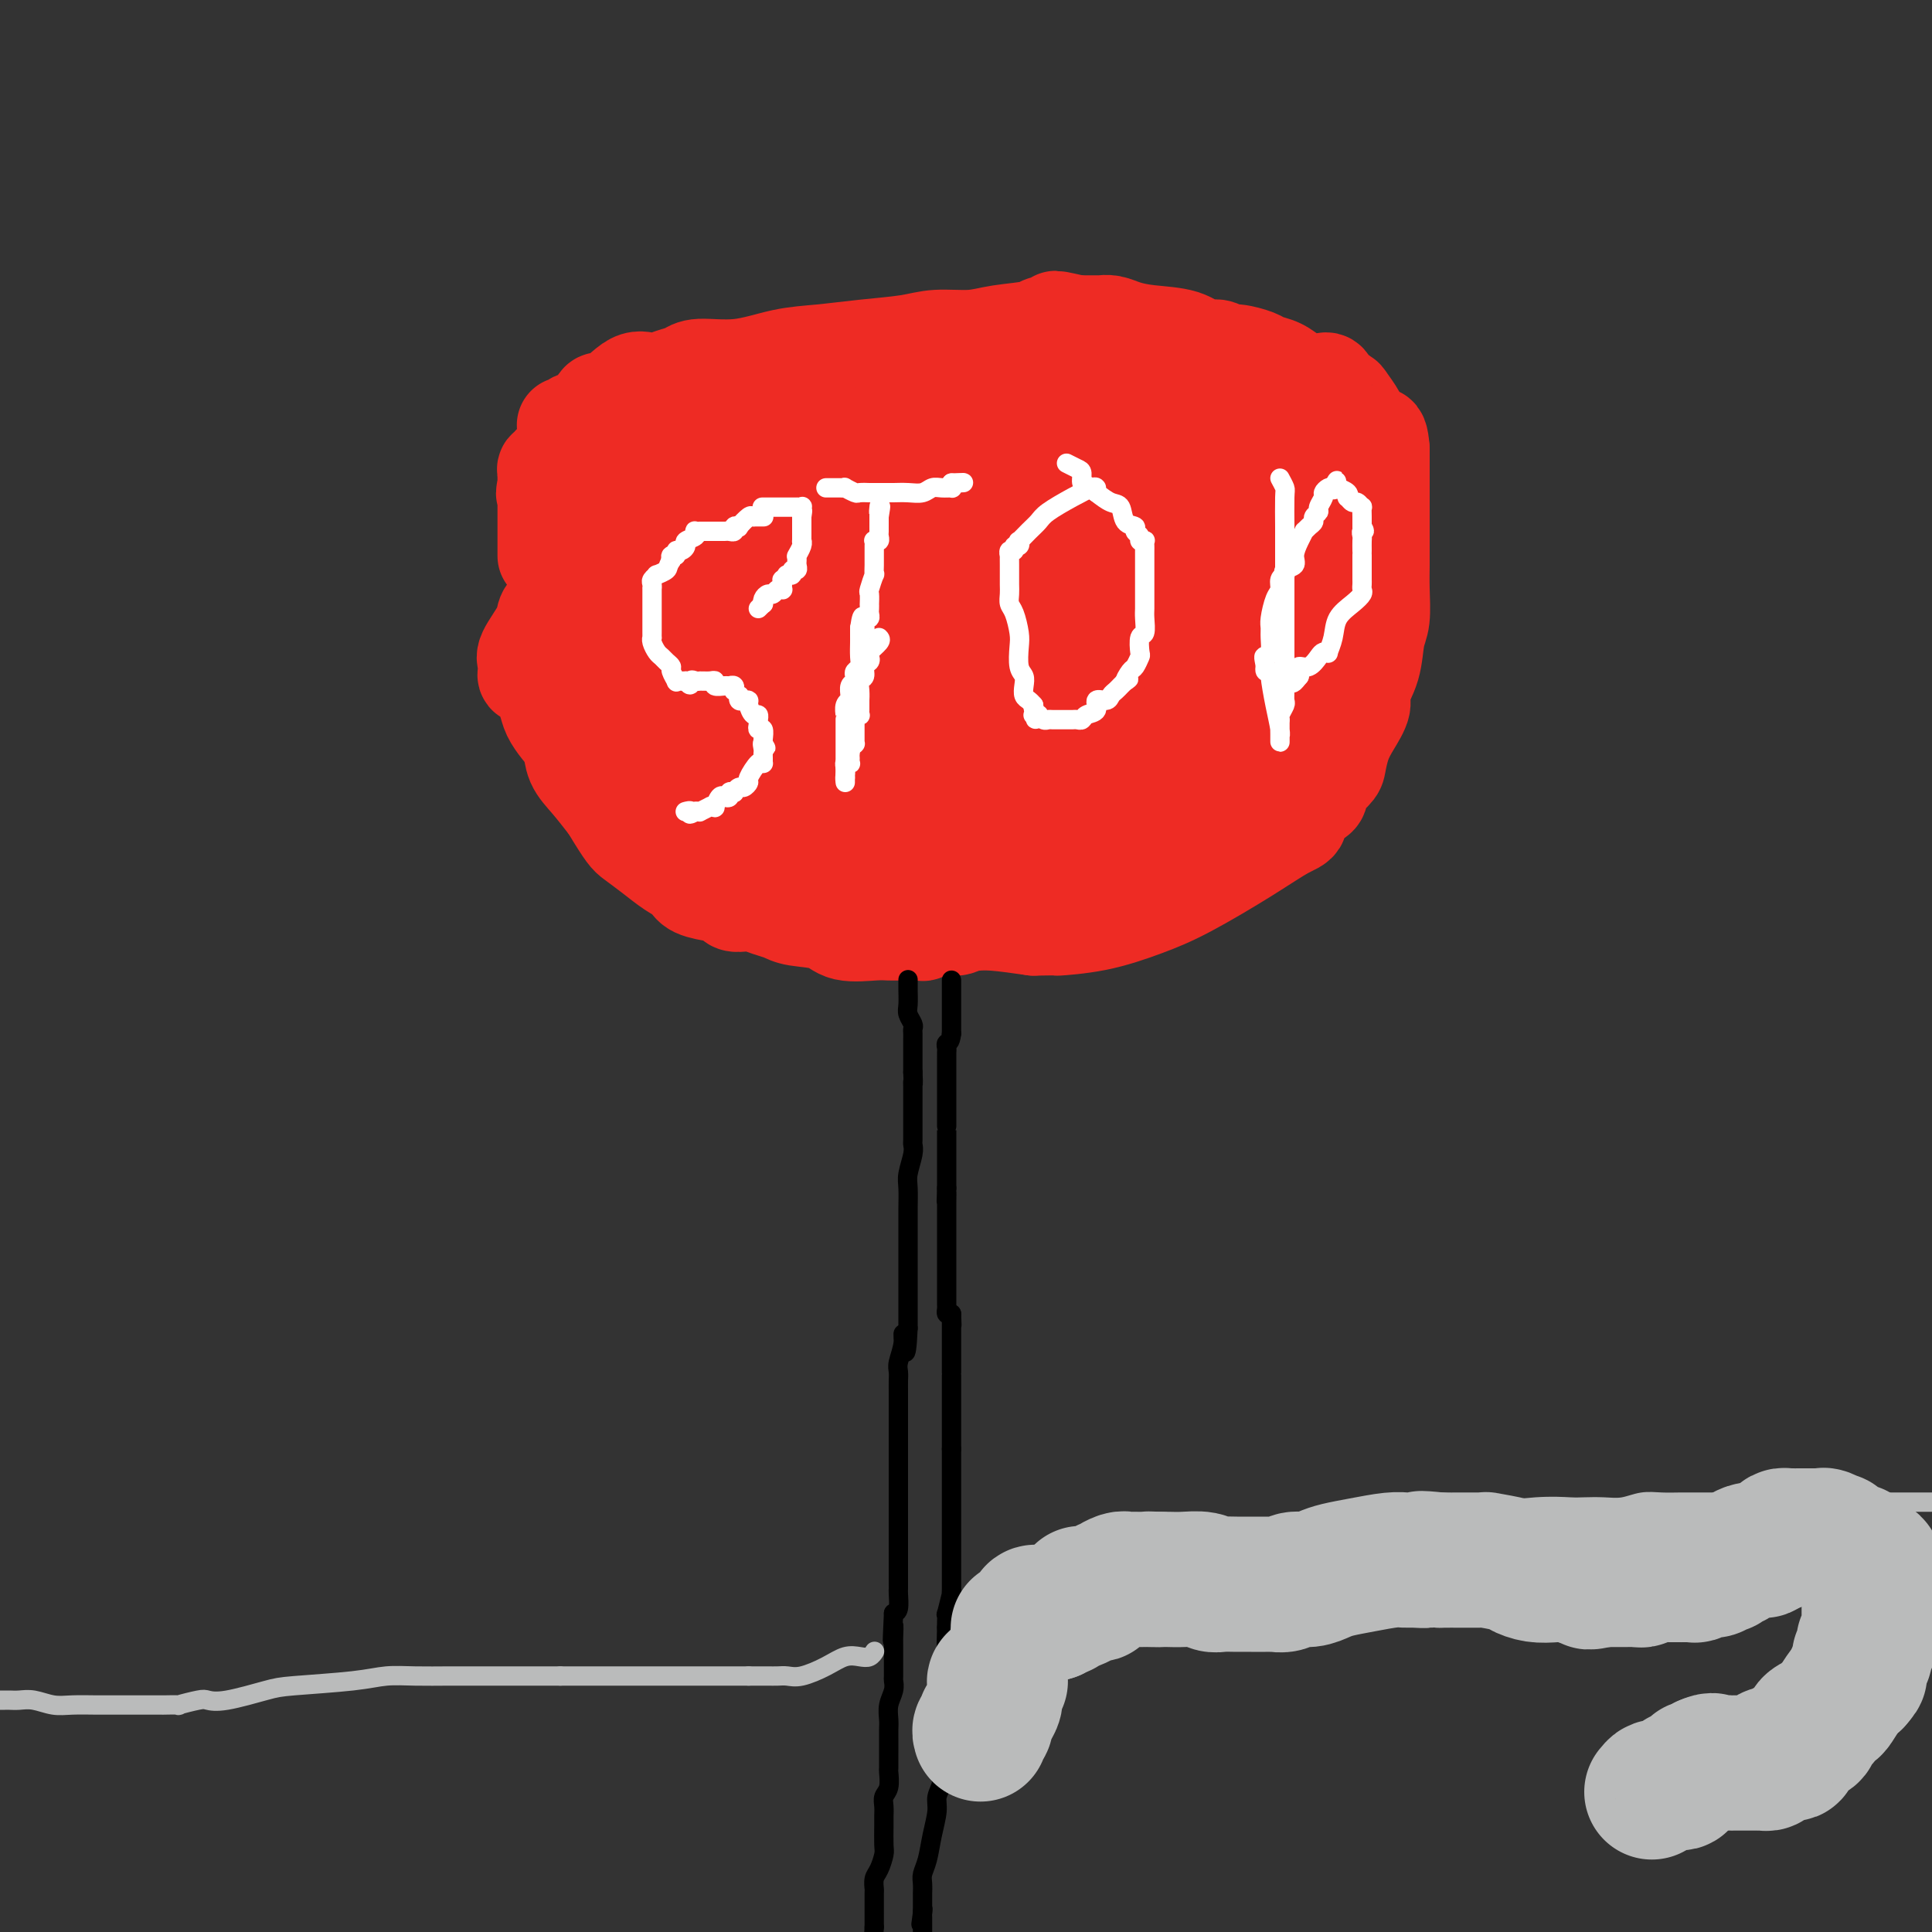 <svg viewBox='0 0 400 400' version='1.1' xmlns='http://www.w3.org/2000/svg' xmlns:xlink='http://www.w3.org/1999/xlink'><rect x="0" y="0" width="400" height="400" fill="#333333" stroke="none"/><g fill='none' stroke='#EE2B24' stroke-width='20' stroke-linecap='round' stroke-linejoin='round'><path d='M189,100c0.091,-0.450 0.183,-0.900 0,-1c-0.183,-0.100 -0.640,0.152 -1,0c-0.360,-0.152 -0.621,-0.706 -1,-1c-0.379,-0.294 -0.875,-0.326 -2,-1c-1.125,-0.674 -2.880,-1.989 -4,-3c-1.120,-1.011 -1.606,-1.717 -2,-2c-0.394,-0.283 -0.697,-0.141 -1,0'/><path d='M178,92c-2.090,-1.420 -1.816,-0.969 -2,-1c-0.184,-0.031 -0.827,-0.544 -1,-1c-0.173,-0.456 0.125,-0.854 0,-1c-0.125,-0.146 -0.674,-0.039 -1,0c-0.326,0.039 -0.430,0.010 -1,0c-0.570,-0.010 -1.608,-0.003 -2,0c-0.392,0.003 -0.139,0.001 -1,0c-0.861,-0.001 -2.836,-0.000 -4,0c-1.164,0.000 -1.516,0.000 -2,0c-0.484,-0.000 -1.098,-0.000 -2,0c-0.902,0.000 -2.091,0.001 -3,0c-0.909,-0.001 -1.538,-0.002 -2,0c-0.462,0.002 -0.757,0.007 -1,0c-0.243,-0.007 -0.434,-0.028 -1,0c-0.566,0.028 -1.506,0.104 -2,0c-0.494,-0.104 -0.541,-0.389 -1,0c-0.459,0.389 -1.331,1.452 -2,2c-0.669,0.548 -1.136,0.580 -2,1c-0.864,0.420 -2.126,1.229 -3,2c-0.874,0.771 -1.359,1.503 -2,2c-0.641,0.497 -1.438,0.758 -2,1c-0.562,0.242 -0.890,0.466 -1,1c-0.110,0.534 -0.004,1.378 -1,2c-0.996,0.622 -3.096,1.021 -4,2c-0.904,0.979 -0.613,2.538 -1,3c-0.387,0.462 -1.451,-0.172 -2,0c-0.549,0.172 -0.584,1.151 -1,2c-0.416,0.849 -1.215,1.568 -2,2c-0.785,0.432 -1.558,0.578 -2,1c-0.442,0.422 -0.555,1.121 -1,2c-0.445,0.879 -1.223,1.940 -2,3'/><path d='M124,115c-4.912,4.431 -2.692,2.510 -2,2c0.692,-0.510 -0.143,0.393 -1,1c-0.857,0.607 -1.736,0.918 -2,1c-0.264,0.082 0.087,-0.065 0,0c-0.087,0.065 -0.611,0.341 -1,1c-0.389,0.659 -0.642,1.699 -1,2c-0.358,0.301 -0.821,-0.138 -1,0c-0.179,0.138 -0.073,0.853 0,1c0.073,0.147 0.113,-0.273 0,0c-0.113,0.273 -0.380,1.239 -1,2c-0.620,0.761 -1.592,1.317 -2,2c-0.408,0.683 -0.253,1.492 -1,3c-0.747,1.508 -2.398,3.714 -3,5c-0.602,1.286 -0.156,1.651 0,2c0.156,0.349 0.020,0.681 0,1c-0.020,0.319 0.074,0.627 0,1c-0.074,0.373 -0.315,0.813 0,1c0.315,0.187 1.188,0.121 2,1c0.812,0.879 1.564,2.703 2,4c0.436,1.297 0.556,2.068 1,3c0.444,0.932 1.213,2.026 2,3c0.787,0.974 1.592,1.828 2,3c0.408,1.172 0.417,2.662 1,4c0.583,1.338 1.738,2.525 3,4c1.262,1.475 2.631,3.237 4,5'/><path d='M126,167c3.573,5.932 4.004,6.261 5,7c0.996,0.739 2.555,1.886 4,3c1.445,1.114 2.775,2.194 4,3c1.225,0.806 2.344,1.340 3,2c0.656,0.660 0.848,1.448 2,2c1.152,0.552 3.263,0.870 4,1c0.737,0.130 0.098,0.074 0,0c-0.098,-0.074 0.343,-0.164 1,0c0.657,0.164 1.530,0.583 2,1c0.470,0.417 0.538,0.833 1,1c0.462,0.167 1.317,0.087 2,0c0.683,-0.087 1.194,-0.179 2,0c0.806,0.179 1.907,0.630 3,1c1.093,0.370 2.180,0.659 3,1c0.820,0.341 1.375,0.732 3,1c1.625,0.268 4.322,0.411 6,1c1.678,0.589 2.339,1.622 4,2c1.661,0.378 4.323,0.101 6,0c1.677,-0.101 2.370,-0.027 3,0c0.630,0.027 1.196,0.008 2,0c0.804,-0.008 1.845,-0.006 2,0c0.155,0.006 -0.576,0.017 0,0c0.576,-0.017 2.458,-0.061 3,0c0.542,0.061 -0.258,0.226 0,0c0.258,-0.226 1.573,-0.845 3,-1c1.427,-0.155 2.966,0.154 4,0c1.034,-0.154 1.564,-0.771 2,-1c0.436,-0.229 0.777,-0.072 1,0c0.223,0.072 0.329,0.058 1,0c0.671,-0.058 1.906,-0.159 4,0c2.094,0.159 5.047,0.580 8,1'/><path d='M214,192c6.815,-0.132 4.354,0.038 5,0c0.646,-0.038 4.399,-0.283 8,-1c3.601,-0.717 7.050,-1.906 10,-3c2.950,-1.094 5.402,-2.093 9,-4c3.598,-1.907 8.343,-4.720 12,-7c3.657,-2.280 6.227,-4.025 8,-5c1.773,-0.975 2.749,-1.179 3,-2c0.251,-0.821 -0.223,-2.260 0,-3c0.223,-0.740 1.142,-0.783 2,-1c0.858,-0.217 1.655,-0.609 2,-1c0.345,-0.391 0.238,-0.782 0,-1c-0.238,-0.218 -0.608,-0.262 0,-1c0.608,-0.738 2.195,-2.168 3,-3c0.805,-0.832 0.827,-1.064 1,-2c0.173,-0.936 0.498,-2.576 1,-4c0.502,-1.424 1.181,-2.632 2,-4c0.819,-1.368 1.778,-2.895 2,-4c0.222,-1.105 -0.294,-1.789 0,-3c0.294,-1.211 1.399,-2.949 2,-5c0.601,-2.051 0.697,-4.414 1,-6c0.303,-1.586 0.813,-2.394 1,-4c0.187,-1.606 0.050,-4.009 0,-6c-0.050,-1.991 -0.013,-3.569 0,-5c0.013,-1.431 0.004,-2.715 0,-4c-0.004,-1.285 -0.001,-2.570 0,-3c0.001,-0.430 0.000,-0.005 0,-1c-0.000,-0.995 -0.000,-3.410 0,-5c0.000,-1.590 0.000,-2.354 0,-3c-0.000,-0.646 -0.000,-1.174 0,-2c0.000,-0.826 0.000,-1.950 0,-3c-0.000,-1.050 -0.000,-2.025 0,-3'/><path d='M286,93c-0.406,-5.470 -1.422,-1.644 -2,-1c-0.578,0.644 -0.717,-1.894 -1,-3c-0.283,-1.106 -0.710,-0.782 -1,-1c-0.290,-0.218 -0.445,-0.980 -1,-2c-0.555,-1.020 -1.512,-2.298 -2,-3c-0.488,-0.702 -0.508,-0.829 -1,-1c-0.492,-0.171 -1.457,-0.386 -2,-1c-0.543,-0.614 -0.666,-1.629 -1,-2c-0.334,-0.371 -0.881,-0.100 -1,0c-0.119,0.100 0.190,0.027 0,0c-0.190,-0.027 -0.879,-0.009 -1,0c-0.121,0.009 0.327,0.010 0,0c-0.327,-0.010 -1.429,-0.030 -2,0c-0.571,0.030 -0.612,0.110 -1,0c-0.388,-0.110 -1.123,-0.412 -2,-1c-0.877,-0.588 -1.898,-1.463 -3,-2c-1.102,-0.537 -2.286,-0.737 -3,-1c-0.714,-0.263 -0.957,-0.591 -2,-1c-1.043,-0.409 -2.888,-0.901 -4,-1c-1.112,-0.099 -1.493,0.195 -2,0c-0.507,-0.195 -1.139,-0.878 -2,-1c-0.861,-0.122 -1.949,0.317 -3,0c-1.051,-0.317 -2.065,-1.391 -4,-2c-1.935,-0.609 -4.792,-0.752 -7,-1c-2.208,-0.248 -3.766,-0.602 -5,-1c-1.234,-0.398 -2.144,-0.839 -3,-1c-0.856,-0.161 -1.658,-0.043 -2,0c-0.342,0.043 -0.226,0.012 -1,0c-0.774,-0.012 -2.439,-0.003 -3,0c-0.561,0.003 -0.017,0.001 0,0c0.017,-0.001 -0.491,-0.000 -1,0'/><path d='M223,67c-8.123,-1.843 -2.932,-0.451 -2,0c0.932,0.451 -2.396,-0.038 -4,0c-1.604,0.038 -1.485,0.602 -3,1c-1.515,0.398 -4.663,0.631 -7,1c-2.337,0.369 -3.862,0.873 -6,1c-2.138,0.127 -4.890,-0.122 -7,0c-2.110,0.122 -3.579,0.615 -6,1c-2.421,0.385 -5.793,0.663 -9,1c-3.207,0.337 -6.248,0.735 -9,1c-2.752,0.265 -5.215,0.399 -8,1c-2.785,0.601 -5.893,1.668 -9,2c-3.107,0.332 -6.212,-0.073 -8,0c-1.788,0.073 -2.258,0.624 -3,1c-0.742,0.376 -1.757,0.578 -3,1c-1.243,0.422 -2.716,1.066 -4,1c-1.284,-0.066 -2.380,-0.842 -4,0c-1.620,0.842 -3.764,3.301 -5,4c-1.236,0.699 -1.563,-0.363 -2,0c-0.437,0.363 -0.982,2.150 -2,3c-1.018,0.850 -2.508,0.764 -3,1c-0.492,0.236 0.012,0.795 0,1c-0.012,0.205 -0.542,0.055 -1,0c-0.458,-0.055 -0.845,-0.016 -1,0c-0.155,0.016 -0.077,0.008 0,0'/><path d='M131,86c-0.898,0.000 -1.796,0.000 -2,0c-0.204,0.000 0.286,0.000 0,0c-0.286,0.000 -1.347,0.000 -2,0c-0.653,0.000 -0.897,0.000 -1,0c-0.103,0.000 -0.066,-0.000 0,0c0.066,0.000 0.162,0.000 0,0c-0.162,0.000 -0.581,0.000 -1,0'/><path d='M125,86c-1.110,0.183 -0.886,0.641 -1,1c-0.114,0.359 -0.566,0.621 -1,1c-0.434,0.379 -0.848,0.876 -1,1c-0.152,0.124 -0.041,-0.124 0,0c0.041,0.124 0.011,0.620 0,1c-0.011,0.380 -0.003,0.644 0,1c0.003,0.356 0.001,0.802 0,1c-0.001,0.198 -0.000,0.147 0,0c0.000,-0.147 0.000,-0.389 0,0c-0.000,0.389 0.000,1.410 0,2c-0.000,0.590 -0.000,0.749 0,1c0.000,0.251 0.001,0.593 0,1c-0.001,0.407 -0.003,0.880 0,1c0.003,0.120 0.011,-0.112 0,0c-0.011,0.112 -0.041,0.569 0,1c0.041,0.431 0.155,0.838 0,1c-0.155,0.162 -0.577,0.081 -1,0'/><path d='M121,99c-0.797,2.209 -0.788,1.233 -1,1c-0.212,-0.233 -0.644,0.278 -1,1c-0.356,0.722 -0.634,1.656 -1,2c-0.366,0.344 -0.819,0.098 -1,0c-0.181,-0.098 -0.091,-0.049 0,0'/><path d='M117,92c-0.002,0.022 -0.005,0.044 0,0c0.005,-0.044 0.016,-0.153 0,0c-0.016,0.153 -0.060,0.567 0,1c0.060,0.433 0.222,0.886 0,1c-0.222,0.114 -0.829,-0.109 -1,0c-0.171,0.109 0.094,0.550 0,1c-0.094,0.450 -0.547,0.908 -1,1c-0.453,0.092 -0.906,-0.182 -1,0c-0.094,0.182 0.171,0.818 0,1c-0.171,0.182 -0.778,-0.092 -1,0c-0.222,0.092 -0.060,0.550 0,1c0.060,0.450 0.016,0.891 0,1c-0.016,0.109 -0.004,-0.115 0,0c0.004,0.115 0.001,0.569 0,1c-0.001,0.431 -0.000,0.837 0,1c0.000,0.163 0.000,0.081 0,0'/><path d='M113,101c-0.619,1.632 -0.166,1.211 0,1c0.166,-0.211 0.044,-0.214 0,0c-0.044,0.214 -0.012,0.645 0,1c0.012,0.355 0.003,0.634 0,1c-0.003,0.366 -0.001,0.819 0,1c0.001,0.181 0.000,0.090 0,0c-0.000,-0.090 -0.000,-0.178 0,0c0.000,0.178 0.000,0.621 0,1c-0.000,0.379 -0.000,0.694 0,1c0.000,0.306 0.000,0.602 0,1c-0.000,0.398 -0.000,0.897 0,1c0.000,0.103 0.000,-0.189 0,0c-0.000,0.189 -0.000,0.859 0,1c0.000,0.141 0.000,-0.246 0,0c-0.000,0.246 -0.000,1.124 0,2c0.000,0.876 0.000,1.751 0,2c-0.000,0.249 -0.000,-0.129 0,0c0.000,0.129 0.000,0.766 0,1c-0.000,0.234 -0.000,0.067 0,0c0.000,-0.067 0.000,-0.033 0,0'/><path d='M150,107c0.455,-0.121 0.909,-0.243 1,0c0.091,0.243 -0.182,0.850 0,1c0.182,0.150 0.820,-0.157 1,0c0.180,0.157 -0.099,0.778 0,1c0.099,0.222 0.575,0.045 1,0c0.425,-0.045 0.800,0.040 1,0c0.200,-0.040 0.225,-0.207 1,0c0.775,0.207 2.298,0.786 3,1c0.702,0.214 0.582,0.061 1,0c0.418,-0.061 1.374,-0.030 2,0c0.626,0.030 0.922,0.061 1,0c0.078,-0.061 -0.063,-0.212 0,0c0.063,0.212 0.330,0.789 1,1c0.670,0.211 1.743,0.057 2,0c0.257,-0.057 -0.303,-0.015 0,0c0.303,0.015 1.468,0.004 2,0c0.532,-0.004 0.429,-0.001 1,0c0.571,0.001 1.814,0.000 3,0c1.186,-0.000 2.315,0.001 3,0c0.685,-0.001 0.927,-0.004 2,0c1.073,0.004 2.978,0.015 4,0c1.022,-0.015 1.160,-0.056 1,0c-0.160,0.056 -0.620,0.207 0,0c0.620,-0.207 2.320,-0.774 3,-1c0.680,-0.226 0.340,-0.113 0,0'/><path d='M184,110c3.117,-0.155 1.409,-0.041 1,0c-0.409,0.041 0.481,0.011 1,0c0.519,-0.011 0.669,-0.003 1,0c0.331,0.003 0.844,0.001 1,0c0.156,-0.001 -0.046,-0.000 0,0c0.046,0.000 0.341,0.000 1,0c0.659,-0.000 1.683,-0.000 2,0c0.317,0.000 -0.074,0.000 0,0c0.074,-0.000 0.611,-0.000 1,0c0.389,0.000 0.629,0.000 1,0c0.371,-0.000 0.874,-0.000 1,0c0.126,0.000 -0.123,0.000 0,0c0.123,-0.000 0.620,-0.000 1,0c0.380,0.000 0.643,0.000 1,0c0.357,-0.000 0.807,-0.000 1,0c0.193,0.000 0.128,0.000 0,0c-0.128,-0.000 -0.317,-0.000 0,0c0.317,0.000 1.142,0.001 2,0c0.858,-0.001 1.750,-0.004 2,0c0.250,0.004 -0.140,0.015 0,0c0.140,-0.015 0.811,-0.057 1,0c0.189,0.057 -0.103,0.212 0,0c0.103,-0.212 0.602,-0.792 1,-1c0.398,-0.208 0.694,-0.046 1,0c0.306,0.046 0.621,-0.026 1,0c0.379,0.026 0.823,0.150 1,0c0.177,-0.150 0.089,-0.575 0,-1'/><path d='M206,108c3.626,-0.250 1.691,0.126 1,0c-0.691,-0.126 -0.139,-0.756 0,-1c0.139,-0.244 -0.135,-0.104 0,0c0.135,0.104 0.677,0.173 1,0c0.323,-0.173 0.425,-0.586 1,-1c0.575,-0.414 1.622,-0.828 2,-1c0.378,-0.172 0.088,-0.101 0,0c-0.088,0.101 0.028,0.233 0,0c-0.028,-0.233 -0.200,-0.832 0,-1c0.200,-0.168 0.771,0.095 1,0c0.229,-0.095 0.114,-0.547 0,-1'/><path d='M212,103c1.090,-0.714 0.817,0.002 1,0c0.183,-0.002 0.824,-0.721 1,-1c0.176,-0.279 -0.112,-0.117 0,0c0.112,0.117 0.622,0.190 1,0c0.378,-0.190 0.622,-0.643 1,-1c0.378,-0.357 0.890,-0.616 1,-1c0.110,-0.384 -0.182,-0.891 0,-1c0.182,-0.109 0.837,0.181 1,0c0.163,-0.181 -0.167,-0.832 0,-1c0.167,-0.168 0.830,0.148 1,0c0.170,-0.148 -0.153,-0.762 0,-1c0.153,-0.238 0.781,-0.102 1,0c0.219,0.102 0.028,0.169 0,0c-0.028,-0.169 0.105,-0.575 0,-1c-0.105,-0.425 -0.449,-0.870 0,-1c0.449,-0.130 1.689,0.056 2,0c0.311,-0.056 -0.309,-0.354 0,-1c0.309,-0.646 1.546,-1.640 2,-2c0.454,-0.360 0.125,-0.085 0,0c-0.125,0.085 -0.047,-0.019 0,0c0.047,0.019 0.064,0.160 0,0c-0.064,-0.160 -0.210,-0.620 0,-1c0.210,-0.380 0.774,-0.680 1,-1c0.226,-0.320 0.113,-0.660 0,-1'/><path d='M225,89c2.177,-2.102 1.119,-0.357 1,0c-0.119,0.357 0.700,-0.674 1,-1c0.300,-0.326 0.079,0.052 0,0c-0.079,-0.052 -0.018,-0.535 0,-1c0.018,-0.465 -0.009,-0.912 0,-1c0.009,-0.088 0.054,0.183 0,0c-0.054,-0.183 -0.207,-0.818 0,-1c0.207,-0.182 0.773,0.091 1,0c0.227,-0.091 0.113,-0.545 0,-1'/><path d='M228,84c0.447,-0.891 0.064,-0.617 0,-1c-0.064,-0.383 0.190,-1.423 0,-2c-0.190,-0.577 -0.825,-0.690 -1,-1c-0.175,-0.310 0.111,-0.815 0,-1c-0.111,-0.185 -0.617,-0.050 -1,0c-0.383,0.050 -0.641,0.013 -1,0c-0.359,-0.013 -0.817,-0.004 -1,0c-0.183,0.004 -0.090,0.001 0,0c0.090,-0.001 0.178,-0.000 0,0c-0.178,0.000 -0.621,0.000 -1,0c-0.379,-0.000 -0.693,-0.000 -1,0c-0.307,0.000 -0.608,0.000 -1,0c-0.392,-0.000 -0.875,-0.000 -1,0c-0.125,0.000 0.107,0.000 0,0c-0.107,-0.000 -0.554,-0.000 -1,0'/><path d='M219,79c-1.206,0.000 -0.719,0.000 -1,0c-0.281,-0.000 -1.328,-0.000 -2,0c-0.672,0.000 -0.968,0.000 -1,0c-0.032,-0.000 0.200,-0.001 0,0c-0.200,0.001 -0.831,0.005 -1,0c-0.169,-0.005 0.125,-0.017 0,0c-0.125,0.017 -0.668,0.064 -1,0c-0.332,-0.064 -0.451,-0.238 -1,0c-0.549,0.238 -1.526,0.887 -2,1c-0.474,0.113 -0.445,-0.311 -1,0c-0.555,0.311 -1.696,1.359 -2,2c-0.304,0.641 0.228,0.877 0,1c-0.228,0.123 -1.216,0.132 -2,0c-0.784,-0.132 -1.366,-0.404 -2,0c-0.634,0.404 -1.322,1.485 -2,2c-0.678,0.515 -1.348,0.463 -2,1c-0.652,0.537 -1.286,1.664 -2,2c-0.714,0.336 -1.509,-0.120 -2,0c-0.491,0.120 -0.678,0.816 -1,1c-0.322,0.184 -0.779,-0.143 -1,0c-0.221,0.143 -0.206,0.755 0,1c0.206,0.245 0.603,0.122 1,0'/><path d='M194,90c-0.976,1.064 1.085,0.225 3,0c1.915,-0.225 3.684,0.165 5,0c1.316,-0.165 2.180,-0.884 3,-1c0.820,-0.116 1.597,0.373 2,0c0.403,-0.373 0.434,-1.606 -1,0c-1.434,1.606 -4.332,6.052 -6,8c-1.668,1.948 -2.106,1.398 -3,2c-0.894,0.602 -2.242,2.358 -3,3c-0.758,0.642 -0.925,0.172 -1,0c-0.075,-0.172 -0.059,-0.046 0,0c0.059,0.046 0.160,0.013 0,0c-0.160,-0.013 -0.580,-0.007 -1,0'/><path d='M192,102c-1.958,1.459 -0.351,-1.394 0,-3c0.351,-1.606 -0.552,-1.964 -1,-3c-0.448,-1.036 -0.439,-2.751 -1,-4c-0.561,-1.249 -1.691,-2.034 -2,-3c-0.309,-0.966 0.205,-2.115 0,-3c-0.205,-0.885 -1.128,-1.506 -2,-2c-0.872,-0.494 -1.691,-0.861 -2,-1c-0.309,-0.139 -0.106,-0.048 0,0c0.106,0.048 0.116,0.055 0,0c-0.116,-0.055 -0.357,-0.173 -1,0c-0.643,0.173 -1.688,0.635 -2,1c-0.312,0.365 0.110,0.632 0,1c-0.110,0.368 -0.751,0.839 -1,1c-0.249,0.161 -0.104,0.014 0,0c0.104,-0.014 0.169,0.105 0,0c-0.169,-0.105 -0.570,-0.434 -1,0c-0.430,0.434 -0.890,1.632 -1,2c-0.110,0.368 0.128,-0.095 0,0c-0.128,0.095 -0.622,0.747 -1,1c-0.378,0.253 -0.640,0.107 -1,0c-0.360,-0.107 -0.817,-0.173 -1,0c-0.183,0.173 -0.091,0.587 0,1'/><path d='M175,90c-2.083,1.111 -1.792,0.889 -2,1c-0.208,0.111 -0.916,0.556 -2,1c-1.084,0.444 -2.543,0.889 -3,1c-0.457,0.111 0.089,-0.110 0,0c-0.089,0.110 -0.811,0.550 -1,1c-0.189,0.450 0.156,0.909 0,1c-0.156,0.091 -0.811,-0.186 -1,0c-0.189,0.186 0.090,0.834 0,1c-0.090,0.166 -0.550,-0.149 -1,0c-0.450,0.149 -0.891,0.761 -1,1c-0.109,0.239 0.115,0.103 0,0c-0.115,-0.103 -0.570,-0.173 -1,0c-0.430,0.173 -0.835,0.589 -1,1c-0.165,0.411 -0.089,0.818 0,1c0.089,0.182 0.191,0.139 0,0c-0.191,-0.139 -0.677,-0.374 -1,0c-0.323,0.374 -0.484,1.358 -1,2c-0.516,0.642 -1.386,0.942 -2,1c-0.614,0.058 -0.973,-0.124 -1,0c-0.027,0.124 0.279,0.555 0,1c-0.279,0.445 -1.143,0.903 -2,1c-0.857,0.097 -1.706,-0.166 -2,0c-0.294,0.166 -0.033,0.762 0,1c0.033,0.238 -0.162,0.119 -1,0c-0.838,-0.119 -2.317,-0.238 -3,0c-0.683,0.238 -0.568,0.833 -1,1c-0.432,0.167 -1.409,-0.095 -2,0c-0.591,0.095 -0.795,0.548 -1,1'/><path d='M145,107c-4.802,2.874 -1.808,1.558 -1,1c0.808,-0.558 -0.571,-0.357 -1,0c-0.429,0.357 0.091,0.869 0,1c-0.091,0.131 -0.794,-0.120 -1,0c-0.206,0.120 0.086,0.612 0,1c-0.086,0.388 -0.548,0.671 -1,1c-0.452,0.329 -0.892,0.704 -1,1c-0.108,0.296 0.115,0.514 0,1c-0.115,0.486 -0.569,1.241 -1,2c-0.431,0.759 -0.837,1.523 -1,2c-0.163,0.477 -0.081,0.668 0,1c0.081,0.332 0.162,0.805 0,1c-0.162,0.195 -0.568,0.112 -1,0c-0.432,-0.112 -0.889,-0.252 -1,0c-0.111,0.252 0.125,0.896 0,1c-0.125,0.104 -0.611,-0.333 -1,0c-0.389,0.333 -0.682,1.436 -1,2c-0.318,0.564 -0.662,0.590 -1,1c-0.338,0.410 -0.669,1.205 -1,2'/><path d='M132,125c-2.238,2.740 -1.335,0.589 -1,0c0.335,-0.589 0.100,0.382 0,1c-0.100,0.618 -0.065,0.882 0,1c0.065,0.118 0.161,0.091 0,0c-0.161,-0.091 -0.579,-0.246 -1,0c-0.421,0.246 -0.845,0.893 -1,1c-0.155,0.107 -0.042,-0.327 0,0c0.042,0.327 0.011,1.415 0,2c-0.011,0.585 -0.003,0.666 0,1c0.003,0.334 0.001,0.920 0,1c-0.001,0.080 -0.000,-0.345 0,0c0.000,0.345 0.000,1.461 0,2c-0.000,0.539 -0.000,0.500 0,1c0.000,0.500 0.000,1.539 0,2c-0.000,0.461 -0.000,0.346 0,1c0.000,0.654 0.000,2.078 0,3c-0.000,0.922 -0.001,1.342 0,2c0.001,0.658 0.004,1.552 0,2c-0.004,0.448 -0.015,0.448 0,1c0.015,0.552 0.056,1.654 0,2c-0.056,0.346 -0.207,-0.066 0,0c0.207,0.066 0.773,0.611 1,1c0.227,0.389 0.114,0.624 0,1c-0.114,0.376 -0.228,0.893 0,1c0.228,0.107 0.797,-0.196 1,0c0.203,0.196 0.041,0.892 0,1c-0.041,0.108 0.041,-0.373 0,0c-0.041,0.373 -0.203,1.600 0,2c0.203,0.400 0.772,-0.029 1,0c0.228,0.029 0.114,0.514 0,1'/><path d='M132,155c0.631,3.819 0.709,0.866 1,0c0.291,-0.866 0.796,0.357 1,1c0.204,0.643 0.106,0.708 0,1c-0.106,0.292 -0.222,0.810 0,1c0.222,0.190 0.781,0.051 1,0c0.219,-0.051 0.096,-0.013 0,0c-0.096,0.013 -0.167,0.002 0,0c0.167,-0.002 0.571,0.003 1,0c0.429,-0.003 0.884,-0.016 1,0c0.116,0.016 -0.108,0.061 0,0c0.108,-0.061 0.549,-0.228 1,0c0.451,0.228 0.913,0.849 1,1c0.087,0.151 -0.202,-0.170 0,0c0.202,0.170 0.894,0.830 1,1c0.106,0.170 -0.374,-0.152 0,0c0.374,0.152 1.602,0.776 2,1c0.398,0.224 -0.033,0.046 0,0c0.033,-0.046 0.530,0.040 1,0c0.470,-0.040 0.914,-0.204 1,0c0.086,0.204 -0.184,0.777 0,1c0.184,0.223 0.823,0.097 1,0c0.177,-0.097 -0.108,-0.163 0,0c0.108,0.163 0.609,0.555 1,1c0.391,0.445 0.673,0.941 1,1c0.327,0.059 0.698,-0.321 1,0c0.302,0.321 0.534,1.343 1,2c0.466,0.657 1.166,0.949 2,1c0.834,0.051 1.801,-0.140 2,0c0.199,0.140 -0.372,0.611 0,1c0.372,0.389 1.686,0.694 3,1'/><path d='M156,169c3.859,2.621 1.506,2.174 1,2c-0.506,-0.174 0.834,-0.076 2,0c1.166,0.076 2.158,0.129 3,0c0.842,-0.129 1.535,-0.441 2,0c0.465,0.441 0.701,1.635 1,2c0.299,0.365 0.662,-0.101 1,0c0.338,0.101 0.652,0.767 1,1c0.348,0.233 0.730,0.033 1,0c0.270,-0.033 0.427,0.099 1,0c0.573,-0.099 1.562,-0.431 2,0c0.438,0.431 0.325,1.626 1,2c0.675,0.374 2.138,-0.071 3,0c0.862,0.071 1.122,0.659 2,1c0.878,0.341 2.372,0.434 3,1c0.628,0.566 0.388,1.606 1,2c0.612,0.394 2.076,0.144 3,0c0.924,-0.144 1.307,-0.182 2,0c0.693,0.182 1.696,0.585 2,1c0.304,0.415 -0.089,0.843 0,1c0.089,0.157 0.661,0.042 1,0c0.339,-0.042 0.444,-0.011 1,0c0.556,0.011 1.564,0.003 2,0c0.436,-0.003 0.302,-0.001 1,0c0.698,0.001 2.228,0.000 3,0c0.772,-0.000 0.784,-0.000 1,0c0.216,0.000 0.635,0.000 1,0c0.365,-0.000 0.676,-0.000 1,0c0.324,0.000 0.662,0.000 1,0'/><path d='M200,182c2.732,0.275 1.561,-0.038 1,0c-0.561,0.038 -0.513,0.428 1,0c1.513,-0.428 4.490,-1.673 6,-2c1.510,-0.327 1.552,0.263 3,0c1.448,-0.263 4.302,-1.381 6,-2c1.698,-0.619 2.240,-0.739 3,-1c0.760,-0.261 1.736,-0.661 3,-1c1.264,-0.339 2.815,-0.615 4,-1c1.185,-0.385 2.004,-0.877 3,-1c0.996,-0.123 2.168,0.125 3,0c0.832,-0.125 1.325,-0.623 2,-1c0.675,-0.377 1.532,-0.635 2,-1c0.468,-0.365 0.547,-0.838 1,-1c0.453,-0.162 1.281,-0.012 2,0c0.719,0.012 1.330,-0.115 2,-1c0.670,-0.885 1.399,-2.528 2,-3c0.601,-0.472 1.075,0.227 2,0c0.925,-0.227 2.301,-1.381 3,-2c0.699,-0.619 0.721,-0.705 1,-1c0.279,-0.295 0.815,-0.800 1,-1c0.185,-0.200 0.020,-0.095 0,0c-0.020,0.095 0.105,0.178 0,0c-0.105,-0.178 -0.442,-0.619 0,-1c0.442,-0.381 1.661,-0.704 2,-1c0.339,-0.296 -0.203,-0.566 0,-1c0.203,-0.434 1.151,-1.033 2,-2c0.849,-0.967 1.601,-2.300 2,-3c0.399,-0.700 0.447,-0.765 1,-1c0.553,-0.235 1.610,-0.640 2,-1c0.390,-0.360 0.111,-0.674 0,-1c-0.111,-0.326 -0.056,-0.663 0,-1'/><path d='M260,151c3.195,-3.549 1.184,-2.422 1,-2c-0.184,0.422 1.459,0.138 2,0c0.541,-0.138 -0.021,-0.132 0,-1c0.021,-0.868 0.624,-2.612 1,-3c0.376,-0.388 0.525,0.579 1,0c0.475,-0.579 1.275,-2.705 2,-4c0.725,-1.295 1.374,-1.758 2,-3c0.626,-1.242 1.228,-3.263 2,-5c0.772,-1.737 1.713,-3.189 2,-4c0.287,-0.811 -0.081,-0.979 0,-2c0.081,-1.021 0.610,-2.893 1,-4c0.390,-1.107 0.640,-1.449 1,-2c0.360,-0.551 0.828,-1.310 1,-2c0.172,-0.690 0.046,-1.312 0,-2c-0.046,-0.688 -0.012,-1.441 0,-2c0.012,-0.559 0.003,-0.923 0,-1c-0.003,-0.077 -0.001,0.134 0,0c0.001,-0.134 0.000,-0.614 0,-1c-0.000,-0.386 -0.000,-0.679 0,-1c0.000,-0.321 0.000,-0.672 0,-1c-0.000,-0.328 -0.000,-0.635 0,-1c0.000,-0.365 0.001,-0.788 0,-1c-0.001,-0.212 -0.003,-0.212 0,-1c0.003,-0.788 0.011,-2.365 0,-3c-0.011,-0.635 -0.042,-0.327 0,0c0.042,0.327 0.156,0.673 0,0c-0.156,-0.673 -0.580,-2.365 -1,-3c-0.420,-0.635 -0.834,-0.211 -1,0c-0.166,0.211 -0.083,0.211 0,0c0.083,-0.211 0.167,-0.632 0,-1c-0.167,-0.368 -0.583,-0.684 -1,-1'/><path d='M273,100c-0.478,-3.182 -0.174,-1.636 0,-1c0.174,0.636 0.216,0.363 0,0c-0.216,-0.363 -0.690,-0.814 -1,-1c-0.310,-0.186 -0.454,-0.106 -1,0c-0.546,0.106 -1.492,0.240 -2,0c-0.508,-0.240 -0.577,-0.852 -1,-1c-0.423,-0.148 -1.202,0.169 -2,0c-0.798,-0.169 -1.617,-0.823 -2,-1c-0.383,-0.177 -0.329,0.124 -1,0c-0.671,-0.124 -2.067,-0.673 -3,-1c-0.933,-0.327 -1.405,-0.430 -2,-1c-0.595,-0.570 -1.314,-1.605 -2,-2c-0.686,-0.395 -1.339,-0.148 -2,0c-0.661,0.148 -1.329,0.197 -2,0c-0.671,-0.197 -1.346,-0.640 -2,-1c-0.654,-0.360 -1.288,-0.636 -2,-1c-0.712,-0.364 -1.501,-0.815 -2,-1c-0.499,-0.185 -0.707,-0.102 -1,0c-0.293,0.102 -0.670,0.223 -1,0c-0.330,-0.223 -0.614,-0.792 -1,-1c-0.386,-0.208 -0.874,-0.056 -1,0c-0.126,0.056 0.111,0.015 0,0c-0.111,-0.015 -0.568,-0.004 -1,0c-0.432,0.004 -0.838,0.001 -1,0c-0.162,-0.001 -0.081,-0.001 0,0'/><path d='M240,88c-5.497,-1.872 -2.740,-0.551 -2,0c0.740,0.551 -0.538,0.334 -1,0c-0.462,-0.334 -0.108,-0.784 0,-1c0.108,-0.216 -0.029,-0.199 1,-1c1.029,-0.801 3.223,-2.419 4,-3c0.777,-0.581 0.136,-0.125 0,0c-0.136,0.125 0.231,-0.080 0,0c-0.231,0.080 -1.062,0.445 -2,1c-0.938,0.555 -1.982,1.302 -3,2c-1.018,0.698 -2.009,1.349 -3,2'/><path d='M234,88c-1.812,1.105 -2.343,1.368 -3,2c-0.657,0.632 -1.439,1.632 -2,2c-0.561,0.368 -0.899,0.105 -1,0c-0.101,-0.105 0.037,-0.050 0,0c-0.037,0.050 -0.248,0.096 -1,0c-0.752,-0.096 -2.044,-0.335 -3,0c-0.956,0.335 -1.576,1.244 -3,2c-1.424,0.756 -3.653,1.360 -6,2c-2.347,0.640 -4.813,1.316 -7,2c-2.187,0.684 -4.094,1.377 -6,2c-1.906,0.623 -3.812,1.178 -6,2c-2.188,0.822 -4.659,1.912 -7,3c-2.341,1.088 -4.553,2.174 -7,3c-2.447,0.826 -5.129,1.394 -7,2c-1.871,0.606 -2.932,1.252 -5,2c-2.068,0.748 -5.142,1.599 -7,2c-1.858,0.401 -2.501,0.353 -4,1c-1.499,0.647 -3.852,1.991 -6,3c-2.148,1.009 -4.089,1.685 -5,2c-0.911,0.315 -0.793,0.270 -2,1c-1.207,0.730 -3.738,2.234 -5,3c-1.262,0.766 -1.256,0.793 -2,1c-0.744,0.207 -2.239,0.594 -3,1c-0.761,0.406 -0.789,0.830 -1,1c-0.211,0.170 -0.606,0.085 -1,0'/><path d='M134,127c-15.470,6.273 -4.145,2.454 0,1c4.145,-1.454 1.111,-0.544 0,0c-1.111,0.544 -0.297,0.720 0,1c0.297,0.280 0.079,0.663 0,1c-0.079,0.337 -0.017,0.628 0,1c0.017,0.372 -0.011,0.825 0,1c0.011,0.175 0.062,0.070 0,0c-0.062,-0.070 -0.238,-0.107 0,0c0.238,0.107 0.891,0.358 1,1c0.109,0.642 -0.325,1.677 0,2c0.325,0.323 1.410,-0.065 2,0c0.590,0.065 0.684,0.581 1,1c0.316,0.419 0.854,0.739 1,1c0.146,0.261 -0.101,0.461 0,1c0.101,0.539 0.548,1.416 1,2c0.452,0.584 0.909,0.874 1,1c0.091,0.126 -0.183,0.086 0,0c0.183,-0.086 0.823,-0.219 1,0c0.177,0.219 -0.110,0.790 0,1c0.110,0.210 0.617,0.060 1,0c0.383,-0.060 0.641,-0.030 1,0c0.359,0.030 0.817,0.058 1,0c0.183,-0.058 0.090,-0.204 0,0c-0.090,0.204 -0.179,0.759 0,1c0.179,0.241 0.625,0.170 1,0c0.375,-0.170 0.678,-0.437 1,0c0.322,0.437 0.664,1.579 1,2c0.336,0.421 0.668,0.120 1,0c0.332,-0.120 0.666,-0.060 1,0'/><path d='M150,145c1.907,0.891 1.676,0.620 2,1c0.324,0.380 1.204,1.411 2,2c0.796,0.589 1.508,0.736 3,1c1.492,0.264 3.766,0.644 5,1c1.234,0.356 1.430,0.688 2,1c0.570,0.312 1.516,0.606 2,1c0.484,0.394 0.507,0.890 1,1c0.493,0.110 1.456,-0.167 2,0c0.544,0.167 0.671,0.776 1,1c0.329,0.224 0.861,0.063 1,0c0.139,-0.063 -0.117,-0.029 0,0c0.117,0.029 0.605,0.054 1,0c0.395,-0.054 0.696,-0.186 1,0c0.304,0.186 0.610,0.691 1,1c0.390,0.309 0.864,0.423 2,1c1.136,0.577 2.935,1.619 4,2c1.065,0.381 1.396,0.102 3,0c1.604,-0.102 4.480,-0.028 6,0c1.520,0.028 1.686,0.010 2,0c0.314,-0.010 0.778,-0.013 2,0c1.222,0.013 3.201,0.042 4,0c0.799,-0.042 0.417,-0.155 1,0c0.583,0.155 2.131,0.577 3,1c0.869,0.423 1.060,0.846 1,1c-0.060,0.154 -0.370,0.040 0,0c0.370,-0.040 1.422,-0.007 2,0c0.578,0.007 0.683,-0.012 1,0c0.317,0.012 0.848,0.055 1,0c0.152,-0.055 -0.074,-0.207 0,0c0.074,0.207 0.450,0.773 1,1c0.550,0.227 1.275,0.113 2,0'/><path d='M209,161c4.913,0.464 2.696,0.124 2,0c-0.696,-0.124 0.128,-0.033 1,0c0.872,0.033 1.790,0.009 2,0c0.210,-0.009 -0.290,-0.002 0,0c0.290,0.002 1.370,0.001 2,0c0.630,-0.001 0.810,-0.000 1,0c0.190,0.000 0.391,0.000 1,0c0.609,-0.000 1.626,-0.000 2,0c0.374,0.000 0.107,0.000 0,0c-0.107,-0.000 -0.052,-0.000 0,0c0.052,0.000 0.102,0.000 0,0c-0.102,-0.000 -0.356,-0.000 -1,0c-0.644,0.000 -1.678,0.000 -2,0c-0.322,-0.000 0.068,-0.000 0,0c-0.068,0.000 -0.595,0.000 -1,0c-0.405,-0.000 -0.687,-0.000 -1,0c-0.313,0.000 -0.657,0.000 -1,0c-0.343,-0.000 -0.685,-0.000 -1,0c-0.315,0.000 -0.603,0.000 -1,0c-0.397,-0.000 -0.902,-0.000 -1,0c-0.098,0.000 0.211,0.000 0,0c-0.211,-0.000 -0.943,-0.000 -2,0c-1.057,0.000 -2.438,0.000 -3,0c-0.562,0.000 -0.303,-0.000 -1,0c-0.697,0.000 -2.348,0.000 -4,0'/><path d='M201,161c-3.404,0.166 -2.413,0.580 -2,1c0.413,0.420 0.247,0.847 0,1c-0.247,0.153 -0.577,0.031 -1,0c-0.423,-0.031 -0.940,0.029 -1,0c-0.060,-0.029 0.338,-0.149 0,0c-0.338,0.149 -1.411,0.565 -2,1c-0.589,0.435 -0.692,0.887 -1,1c-0.308,0.113 -0.819,-0.113 -1,0c-0.181,0.113 -0.032,0.566 0,1c0.032,0.434 -0.053,0.848 0,1c0.053,0.152 0.245,0.041 0,0c-0.245,-0.041 -0.927,-0.012 -1,0c-0.073,0.012 0.464,0.006 1,0'/><path d='M193,167c-0.462,0.948 2.383,0.318 4,0c1.617,-0.318 2.007,-0.323 4,0c1.993,0.323 5.588,0.976 7,1c1.412,0.024 0.639,-0.581 3,0c2.361,0.581 7.854,2.348 11,3c3.146,0.652 3.945,0.189 5,0c1.055,-0.189 2.367,-0.106 3,0c0.633,0.106 0.587,0.233 1,0c0.413,-0.233 1.286,-0.825 2,-2c0.714,-1.175 1.269,-2.932 2,-4c0.731,-1.068 1.637,-1.448 2,-2c0.363,-0.552 0.181,-1.276 0,-2'/><path d='M237,161c1.095,-1.933 0.331,-1.766 0,-2c-0.331,-0.234 -0.229,-0.869 0,-1c0.229,-0.131 0.586,0.242 1,0c0.414,-0.242 0.885,-1.098 1,-2c0.115,-0.902 -0.125,-1.850 0,-2c0.125,-0.150 0.614,0.497 1,0c0.386,-0.497 0.667,-2.140 1,-3c0.333,-0.860 0.716,-0.938 1,-2c0.284,-1.062 0.468,-3.108 1,-4c0.532,-0.892 1.414,-0.629 2,-1c0.586,-0.371 0.878,-1.375 1,-2c0.122,-0.625 0.075,-0.870 0,-1c-0.075,-0.130 -0.177,-0.144 0,0c0.177,0.144 0.635,0.445 1,0c0.365,-0.445 0.638,-1.635 1,-2c0.362,-0.365 0.814,0.096 1,0c0.186,-0.096 0.106,-0.747 0,-1c-0.106,-0.253 -0.238,-0.106 0,0c0.238,0.106 0.847,0.172 1,0c0.153,-0.172 -0.151,-0.581 0,-1c0.151,-0.419 0.757,-0.848 1,-1c0.243,-0.152 0.122,-0.026 0,0c-0.122,0.026 -0.244,-0.047 0,0c0.244,0.047 0.853,0.215 1,0c0.147,-0.215 -0.168,-0.813 0,-1c0.168,-0.187 0.818,0.035 1,0c0.182,-0.035 -0.106,-0.329 0,-1c0.106,-0.671 0.605,-1.719 1,-2c0.395,-0.281 0.684,0.205 1,0c0.316,-0.205 0.658,-1.103 1,-2'/><path d='M256,130c2.930,-2.892 3.756,-2.621 4,-3c0.244,-0.379 -0.092,-1.407 0,-2c0.092,-0.593 0.613,-0.750 1,-1c0.387,-0.250 0.640,-0.591 1,-1c0.360,-0.409 0.829,-0.884 1,-1c0.171,-0.116 0.046,0.126 0,0c-0.046,-0.126 -0.012,-0.622 0,-1c0.012,-0.378 0.003,-0.640 0,-1c-0.003,-0.360 -0.001,-0.818 0,-1c0.001,-0.182 0.000,-0.087 0,0c-0.000,0.087 -0.000,0.168 0,0c0.000,-0.168 0.000,-0.584 0,-1c-0.000,-0.416 -0.000,-0.833 0,-1c0.000,-0.167 0.000,-0.083 0,0'/><path d='M237,113c-0.001,0.530 -0.002,1.060 0,2c0.002,0.940 0.007,2.291 0,3c-0.007,0.709 -0.026,0.778 0,1c0.026,0.222 0.096,0.599 0,1c-0.096,0.401 -0.358,0.825 0,1c0.358,0.175 1.337,0.099 2,0c0.663,-0.099 1.009,-0.223 1,0c-0.009,0.223 -0.372,0.792 0,1c0.372,0.208 1.481,0.056 2,0c0.519,-0.056 0.448,-0.017 2,0c1.552,0.017 4.727,0.011 6,0c1.273,-0.011 0.644,-0.026 1,0c0.356,0.026 1.697,0.095 3,0c1.303,-0.095 2.570,-0.353 3,-1c0.430,-0.647 0.024,-1.682 0,-2c-0.024,-0.318 0.333,0.083 1,0c0.667,-0.083 1.643,-0.648 2,-1c0.357,-0.352 0.095,-0.490 0,-1c-0.095,-0.510 -0.022,-1.394 0,-2c0.022,-0.606 -0.006,-0.936 0,-1c0.006,-0.064 0.045,0.137 0,0c-0.045,-0.137 -0.176,-0.613 0,-1c0.176,-0.387 0.659,-0.685 0,-3c-0.659,-2.315 -2.459,-6.647 -4,-9c-1.541,-2.353 -2.822,-2.727 -4,-4c-1.178,-1.273 -2.254,-3.444 -4,-5c-1.746,-1.556 -4.162,-2.496 -5,-3c-0.838,-0.504 -0.096,-0.573 0,0c0.096,0.573 -0.452,1.786 -1,3'/><path d='M242,92c-0.160,1.593 -0.059,4.077 0,9c0.059,4.923 0.078,12.286 0,20c-0.078,7.714 -0.253,15.780 0,24c0.253,8.220 0.933,16.593 2,22c1.067,5.407 2.521,7.849 3,9c0.479,1.151 -0.015,1.012 0,0c0.015,-1.012 0.540,-2.898 1,-4c0.460,-1.102 0.855,-1.420 1,-2c0.145,-0.580 0.039,-1.424 0,-2c-0.039,-0.576 -0.011,-0.885 0,-1c0.011,-0.115 0.003,-0.035 0,0c-0.003,0.035 -0.003,0.024 0,-1c0.003,-1.024 0.007,-3.060 0,-5c-0.007,-1.940 -0.025,-3.783 0,-7c0.025,-3.217 0.094,-7.807 0,-11c-0.094,-3.193 -0.350,-4.989 -1,-7c-0.650,-2.011 -1.694,-4.238 -2,-6c-0.306,-1.762 0.125,-3.061 0,-4c-0.125,-0.939 -0.805,-1.518 -1,-2c-0.195,-0.482 0.097,-0.867 0,-1c-0.097,-0.133 -0.583,-0.015 -1,0c-0.417,0.015 -0.766,-0.073 -1,0c-0.234,0.073 -0.353,0.307 -1,1c-0.647,0.693 -1.824,1.847 -3,3'/><path d='M239,127c-1.961,1.578 -3.865,3.521 -5,5c-1.135,1.479 -1.502,2.492 -2,4c-0.498,1.508 -1.128,3.511 -2,5c-0.872,1.489 -1.985,2.465 -3,4c-1.015,1.535 -1.932,3.628 -3,6c-1.068,2.372 -2.286,5.023 -3,7c-0.714,1.977 -0.924,3.279 -1,4c-0.076,0.721 -0.018,0.862 0,1c0.018,0.138 -0.004,0.275 0,0c0.004,-0.275 0.032,-0.962 0,-3c-0.032,-2.038 -0.125,-5.427 0,-11c0.125,-5.573 0.468,-13.328 1,-17c0.532,-3.672 1.253,-3.260 2,-8c0.747,-4.740 1.521,-14.633 2,-21c0.479,-6.367 0.664,-9.207 1,-11c0.336,-1.793 0.822,-2.538 1,-3c0.178,-0.462 0.048,-0.639 0,-1c-0.048,-0.361 -0.013,-0.905 0,-1c0.013,-0.095 0.003,0.259 0,1c-0.003,0.741 -0.001,1.869 0,4c0.001,2.131 0.000,5.266 0,8c-0.000,2.734 -0.000,5.067 0,8c0.000,2.933 0.000,6.467 0,10'/><path d='M227,118c0.001,6.453 0.002,8.085 0,11c-0.002,2.915 -0.008,7.111 0,10c0.008,2.889 0.031,4.470 0,6c-0.031,1.530 -0.114,3.010 0,3c0.114,-0.010 0.425,-1.509 0,-3c-0.425,-1.491 -1.587,-2.974 -2,-5c-0.413,-2.026 -0.076,-4.596 0,-8c0.076,-3.404 -0.109,-7.642 -1,-13c-0.891,-5.358 -2.487,-11.836 -4,-17c-1.513,-5.164 -2.941,-9.012 -6,-13c-3.059,-3.988 -7.748,-8.114 -10,-10c-2.252,-1.886 -2.068,-1.531 -2,-1c0.068,0.531 0.018,1.240 0,2c-0.018,0.760 -0.006,1.573 0,3c0.006,1.427 0.004,3.468 0,5c-0.004,1.532 -0.011,2.553 0,4c0.011,1.447 0.042,3.319 0,5c-0.042,1.681 -0.155,3.171 0,4c0.155,0.829 0.578,0.997 1,1c0.422,0.003 0.844,-0.159 1,0c0.156,0.159 0.047,0.639 0,1c-0.047,0.361 -0.033,0.602 0,1c0.033,0.398 0.086,0.953 0,2c-0.086,1.047 -0.310,2.585 0,4c0.310,1.415 1.155,2.708 2,4'/><path d='M206,114c0.616,1.988 0.155,0.458 0,1c-0.155,0.542 -0.003,3.156 0,4c0.003,0.844 -0.141,-0.083 0,0c0.141,0.083 0.567,1.177 1,2c0.433,0.823 0.872,1.376 1,2c0.128,0.624 -0.057,1.320 0,2c0.057,0.680 0.355,1.343 1,2c0.645,0.657 1.637,1.306 2,2c0.363,0.694 0.097,1.431 0,2c-0.097,0.569 -0.026,0.968 0,1c0.026,0.032 0.007,-0.305 0,0c-0.007,0.305 -0.002,1.252 0,2c0.002,0.748 0.001,1.297 0,2c-0.001,0.703 -0.000,1.560 0,2c0.000,0.440 0.000,0.465 0,1c-0.000,0.535 -0.000,1.582 0,2c0.000,0.418 0.000,0.209 0,0'/><path d='M211,141c0.793,4.342 0.275,1.698 0,1c-0.275,-0.698 -0.308,0.550 -1,2c-0.692,1.450 -2.042,3.103 -3,4c-0.958,0.897 -1.522,1.037 -2,2c-0.478,0.963 -0.869,2.749 -1,3c-0.131,0.251 -0.003,-1.033 0,-2c0.003,-0.967 -0.118,-1.617 0,-4c0.118,-2.383 0.477,-6.498 1,-11c0.523,-4.502 1.211,-9.391 2,-14c0.789,-4.609 1.680,-8.939 2,-13c0.320,-4.061 0.071,-7.853 0,-9c-0.071,-1.147 0.037,0.351 0,1c-0.037,0.649 -0.220,0.450 0,1c0.220,0.550 0.843,1.848 1,3c0.157,1.152 -0.153,2.157 0,3c0.153,0.843 0.767,1.523 1,2c0.233,0.477 0.083,0.751 0,1c-0.083,0.249 -0.098,0.472 0,1c0.098,0.528 0.311,1.360 0,2c-0.311,0.640 -1.145,1.089 -2,2c-0.855,0.911 -1.730,2.284 -2,3c-0.270,0.716 0.066,0.776 0,1c-0.066,0.224 -0.533,0.612 -1,1'/><path d='M206,121c-0.775,1.139 -0.211,0.488 0,0c0.211,-0.488 0.070,-0.813 0,-1c-0.070,-0.187 -0.071,-0.236 0,-1c0.071,-0.764 0.212,-2.243 0,-3c-0.212,-0.757 -0.776,-0.792 -1,-1c-0.224,-0.208 -0.106,-0.590 0,-1c0.106,-0.410 0.201,-0.848 0,-1c-0.201,-0.152 -0.698,-0.019 -1,0c-0.302,0.019 -0.409,-0.078 -1,1c-0.591,1.078 -1.665,3.329 -3,5c-1.335,1.671 -2.932,2.761 -4,4c-1.068,1.239 -1.607,2.625 -3,5c-1.393,2.375 -3.641,5.739 -5,9c-1.359,3.261 -1.830,6.421 -2,8c-0.170,1.579 -0.038,1.579 0,2c0.038,0.421 -0.017,1.265 0,1c0.017,-0.265 0.108,-1.638 0,-2c-0.108,-0.362 -0.414,0.287 0,-1c0.414,-1.287 1.547,-4.511 2,-7c0.453,-2.489 0.227,-4.245 0,-6'/><path d='M188,132c0.307,-3.269 0.075,-3.440 0,-4c-0.075,-0.560 0.006,-1.508 0,-2c-0.006,-0.492 -0.099,-0.527 0,-1c0.099,-0.473 0.390,-1.384 0,-1c-0.390,0.384 -1.462,2.063 -2,3c-0.538,0.937 -0.544,1.132 -2,3c-1.456,1.868 -4.362,5.409 -6,8c-1.638,2.591 -2.008,4.231 -3,7c-0.992,2.769 -2.608,6.667 -4,9c-1.392,2.333 -2.562,3.101 -3,4c-0.438,0.899 -0.145,1.929 0,2c0.145,0.071 0.141,-0.817 0,-1c-0.141,-0.183 -0.420,0.341 0,-2c0.420,-2.341 1.539,-7.545 3,-12c1.461,-4.455 3.264,-8.161 4,-11c0.736,-2.839 0.403,-4.813 0,-6c-0.403,-1.187 -0.878,-1.589 -1,-2c-0.122,-0.411 0.108,-0.832 0,-1c-0.108,-0.168 -0.554,-0.084 -1,0'/><path d='M173,125c-0.218,-1.774 0.237,-1.710 -1,0c-1.237,1.710 -4.165,5.066 -6,7c-1.835,1.934 -2.576,2.444 -3,3c-0.424,0.556 -0.529,1.156 -1,2c-0.471,0.844 -1.306,1.932 -2,3c-0.694,1.068 -1.246,2.114 -2,3c-0.754,0.886 -1.708,1.610 -2,2c-0.292,0.390 0.080,0.447 0,0c-0.080,-0.447 -0.610,-1.398 -1,-3c-0.390,-1.602 -0.639,-3.854 -1,-5c-0.361,-1.146 -0.832,-1.187 -1,-2c-0.168,-0.813 -0.032,-2.397 0,-3c0.032,-0.603 -0.042,-0.226 0,0c0.042,0.226 0.198,0.299 0,0c-0.198,-0.299 -0.750,-0.970 -1,-1c-0.250,-0.030 -0.199,0.581 -1,0c-0.801,-0.581 -2.453,-2.355 -3,-3c-0.547,-0.645 0.013,-0.162 0,0c-0.013,0.162 -0.599,0.004 -1,0c-0.401,-0.004 -0.619,0.145 -1,0c-0.381,-0.145 -0.927,-0.585 -1,0c-0.073,0.585 0.326,2.196 0,3c-0.326,0.804 -1.379,0.801 -2,1c-0.621,0.199 -0.811,0.599 -1,1'/><path d='M142,133c-0.464,0.713 -0.124,-0.005 0,0c0.124,0.005 0.033,0.732 0,1c-0.033,0.268 -0.010,0.077 0,0c0.010,-0.077 0.005,-0.038 0,0'/></g>
<g fill='none' stroke='#000000' stroke-width='4' stroke-linecap='round' stroke-linejoin='round'><path d='M188,203c0.002,-0.148 0.004,-0.296 0,0c-0.004,0.296 -0.015,1.035 0,2c0.015,0.965 0.057,2.156 0,3c-0.057,0.844 -0.211,1.340 0,2c0.211,0.660 0.789,1.482 1,2c0.211,0.518 0.057,0.730 0,1c-0.057,0.270 -0.015,0.596 0,1c0.015,0.404 0.004,0.886 0,1c-0.004,0.114 -0.001,-0.139 0,0c0.001,0.139 0.000,0.670 0,1c-0.000,0.330 -0.000,0.460 0,1c0.000,0.540 0.000,1.492 0,2c-0.000,0.508 -0.000,0.574 0,1c0.000,0.426 0.000,1.213 0,2'/><path d='M189,222c0.155,3.335 0.041,2.174 0,2c-0.041,-0.174 -0.011,0.640 0,1c0.011,0.360 0.003,0.268 0,1c-0.003,0.732 -0.001,2.289 0,3c0.001,0.711 0.000,0.576 0,1c-0.000,0.424 -0.000,1.409 0,2c0.000,0.591 0.001,0.789 0,1c-0.001,0.211 -0.004,0.434 0,1c0.004,0.566 0.015,1.476 0,2c-0.015,0.524 -0.057,0.662 0,1c0.057,0.338 0.211,0.877 0,2c-0.211,1.123 -0.789,2.829 -1,4c-0.211,1.171 -0.057,1.805 0,3c0.057,1.195 0.015,2.949 0,4c-0.015,1.051 -0.004,1.399 0,2c0.004,0.601 0.001,1.455 0,3c-0.001,1.545 -0.000,3.779 0,5c0.000,1.221 0.000,1.428 0,2c-0.000,0.572 -0.000,1.511 0,2c0.000,0.489 0.000,0.530 0,1c-0.000,0.470 -0.000,1.368 0,2c0.000,0.632 0.000,0.996 0,1c-0.000,0.004 -0.000,-0.354 0,0c0.000,0.354 0.000,1.419 0,2c-0.000,0.581 -0.000,0.677 0,1c0.000,0.323 0.000,0.874 0,1c-0.000,0.126 -0.000,-0.173 0,0c0.000,0.173 0.000,0.820 0,1c-0.000,0.180 -0.000,-0.105 0,0c0.000,0.105 0.000,0.602 0,1c-0.000,0.398 -0.000,0.699 0,1'/><path d='M188,275c-0.397,8.650 -0.891,3.774 -1,2c-0.109,-1.774 0.167,-0.445 0,1c-0.167,1.445 -0.777,3.008 -1,4c-0.223,0.992 -0.060,1.415 0,2c0.060,0.585 0.016,1.332 0,2c-0.016,0.668 -0.004,1.257 0,2c0.004,0.743 0.001,1.641 0,2c-0.001,0.359 -0.000,0.178 0,1c0.000,0.822 0.000,2.646 0,4c-0.000,1.354 -0.000,2.238 0,3c0.000,0.762 0.000,1.402 0,2c-0.000,0.598 -0.000,1.153 0,2c0.000,0.847 0.000,1.984 0,3c-0.000,1.016 -0.000,1.911 0,3c0.000,1.089 0.000,2.372 0,3c-0.000,0.628 -0.000,0.600 0,1c0.000,0.400 -0.000,1.229 0,2c0.000,0.771 0.000,1.483 0,2c-0.000,0.517 -0.000,0.839 0,1c0.000,0.161 0.000,0.160 0,1c-0.000,0.840 -0.000,2.520 0,3c0.000,0.480 0.000,-0.241 0,0c-0.000,0.241 -0.000,1.444 0,2c0.000,0.556 0.000,0.464 0,1c-0.000,0.536 -0.000,1.700 0,2c0.000,0.300 0.001,-0.263 0,0c-0.001,0.263 -0.003,1.352 0,2c0.003,0.648 0.011,0.854 0,1c-0.011,0.146 -0.041,0.232 0,1c0.041,0.768 0.155,2.220 0,3c-0.155,0.780 -0.577,0.890 -1,1'/><path d='M185,334c-0.464,9.679 -0.124,4.376 0,3c0.124,-1.376 0.033,1.173 0,2c-0.033,0.827 -0.009,-0.069 0,0c0.009,0.069 0.002,1.103 0,2c-0.002,0.897 0.000,1.657 0,2c-0.000,0.343 -0.004,0.269 0,1c0.004,0.731 0.015,2.269 0,3c-0.015,0.731 -0.057,0.657 0,1c0.057,0.343 0.211,1.102 0,2c-0.211,0.898 -0.789,1.934 -1,3c-0.211,1.066 -0.057,2.163 0,3c0.057,0.837 0.015,1.413 0,2c-0.015,0.587 -0.003,1.186 0,2c0.003,0.814 -0.003,1.842 0,3c0.003,1.158 0.015,2.446 0,3c-0.015,0.554 -0.057,0.376 0,1c0.057,0.624 0.211,2.052 0,3c-0.211,0.948 -0.789,1.417 -1,2c-0.211,0.583 -0.056,1.282 0,2c0.056,0.718 0.012,1.456 0,2c-0.012,0.544 0.007,0.894 0,2c-0.007,1.106 -0.040,2.970 0,4c0.040,1.030 0.154,1.228 0,2c-0.154,0.772 -0.577,2.117 -1,3c-0.423,0.883 -0.845,1.304 -1,2c-0.155,0.696 -0.041,1.667 0,2c0.041,0.333 0.011,0.028 0,1c-0.011,0.972 -0.003,3.219 0,4c0.003,0.781 0.001,0.095 0,0c-0.001,-0.095 -0.000,0.401 0,1c0.000,0.599 0.000,1.299 0,2'/><path d='M181,399c-0.667,10.833 -0.333,5.417 0,0'/><path d='M197,203c0.000,-0.059 0.000,-0.118 0,0c0.000,0.118 0.000,0.413 0,1c0.000,0.587 0.000,1.466 0,2c0.000,0.534 0.000,0.721 0,1c-0.000,0.279 0.000,0.648 0,1c-0.000,0.352 0.000,0.686 0,1c0.000,0.314 0.000,0.609 0,1c0.000,0.391 0.000,0.878 0,1c0.000,0.122 -0.000,-0.122 0,0c0.000,0.122 0.000,0.610 0,1c0.000,0.390 0.000,0.683 0,1c0.000,0.317 0.000,0.659 0,1'/><path d='M197,214c-0.226,2.102 -0.793,1.856 -1,2c-0.207,0.144 -0.056,0.676 0,1c0.056,0.324 0.015,0.438 0,1c-0.015,0.562 -0.004,1.572 0,2c0.004,0.428 0.001,0.276 0,0c-0.001,-0.276 -0.000,-0.674 0,0c0.000,0.674 0.000,2.419 0,3c-0.000,0.581 -0.000,-0.003 0,0c0.000,0.003 0.000,0.592 0,1c-0.000,0.408 -0.000,0.634 0,1c0.000,0.366 0.000,0.873 0,1c-0.000,0.127 -0.000,-0.124 0,0c0.000,0.124 0.000,0.625 0,1c-0.000,0.375 -0.000,0.624 0,1c0.000,0.376 0.000,0.879 0,1c-0.000,0.121 -0.000,-0.140 0,0c0.000,0.140 0.000,0.680 0,1c-0.000,0.320 -0.000,0.419 0,1c0.000,0.581 0.000,1.642 0,2c-0.000,0.358 -0.000,0.011 0,0c0.000,-0.011 0.000,0.312 0,1c-0.000,0.688 -0.000,1.741 0,2c0.000,0.259 0.000,-0.278 0,0c-0.000,0.278 -0.000,1.369 0,2c0.000,0.631 0.000,0.803 0,1c0.000,0.197 -0.000,0.420 0,1c0.000,0.580 0.000,1.516 0,2c0.000,0.484 -0.000,0.515 0,1c0.000,0.485 0.000,1.424 0,2c0.000,0.576 0.000,0.788 0,1'/><path d='M196,246c-0.155,5.069 -0.041,1.743 0,1c0.041,-0.743 0.011,1.098 0,2c-0.011,0.902 -0.003,0.864 0,1c0.003,0.136 0.001,0.446 0,1c-0.001,0.554 -0.000,1.352 0,2c0.000,0.648 0.000,1.145 0,2c-0.000,0.855 -0.000,2.069 0,3c0.000,0.931 0.000,1.578 0,2c-0.000,0.422 -0.000,0.620 0,1c0.000,0.380 0.000,0.942 0,1c-0.000,0.058 -0.000,-0.388 0,0c0.000,0.388 -0.000,1.609 0,2c0.000,0.391 0.000,-0.049 0,0c-0.000,0.049 -0.000,0.587 0,1c0.000,0.413 0.000,0.702 0,1c-0.000,0.298 -0.000,0.605 0,1c0.000,0.395 0.000,0.879 0,1c-0.000,0.121 -0.001,-0.122 0,0c0.001,0.122 0.003,0.607 0,1c-0.003,0.393 -0.011,0.693 0,1c0.011,0.307 0.041,0.621 0,1c-0.041,0.379 -0.155,0.823 0,1c0.155,0.177 0.577,0.089 1,0'/><path d='M197,272c0.155,4.195 0.041,1.684 0,1c-0.041,-0.684 -0.011,0.461 0,1c0.011,0.539 0.003,0.473 0,1c-0.003,0.527 -0.001,1.647 0,2c0.001,0.353 0.000,-0.060 0,0c-0.000,0.060 -0.000,0.595 0,1c0.000,0.405 0.000,0.681 0,1c-0.000,0.319 -0.000,0.680 0,1c0.000,0.320 0.000,0.598 0,1c-0.000,0.402 -0.000,0.929 0,1c0.000,0.071 0.000,-0.314 0,0c-0.000,0.314 -0.000,1.327 0,2c0.000,0.673 0.000,1.005 0,1c-0.000,-0.005 -0.000,-0.347 0,0c0.000,0.347 0.000,1.384 0,2c-0.000,0.616 -0.000,0.812 0,1c0.000,0.188 0.000,0.369 0,1c-0.000,0.631 -0.000,1.713 0,2c0.000,0.287 0.000,-0.222 0,0c-0.000,0.222 -0.000,1.174 0,2c0.000,0.826 0.000,1.527 0,2c-0.000,0.473 -0.000,0.719 0,1c0.000,0.281 0.000,0.596 0,1c0.000,0.404 -0.000,0.895 0,1c0.000,0.105 -0.000,-0.178 0,0c0.000,0.178 -0.000,0.817 0,1c0.000,0.183 -0.000,-0.091 0,0c0.000,0.091 0.000,0.545 0,1'/><path d='M197,300c0.000,4.587 0.000,2.053 0,1c0.000,-1.053 0.000,-0.625 0,0c0.000,0.625 0.000,1.447 0,2c-0.000,0.553 0.000,0.835 0,1c-0.000,0.165 0.000,0.211 0,1c-0.000,0.789 -0.000,2.319 0,3c0.000,0.681 0.000,0.511 0,1c-0.000,0.489 -0.000,1.637 0,2c0.000,0.363 0.000,-0.057 0,0c-0.000,0.057 -0.000,0.592 0,1c0.000,0.408 0.000,0.688 0,1c-0.000,0.312 -0.000,0.656 0,1c0.000,0.344 0.000,0.687 0,1c-0.000,0.313 -0.000,0.594 0,1c0.000,0.406 0.000,0.936 0,1c-0.000,0.064 -0.000,-0.337 0,0c0.000,0.337 0.000,1.414 0,2c-0.000,0.586 -0.000,0.681 0,1c0.000,0.319 0.000,0.862 0,1c-0.000,0.138 -0.000,-0.129 0,0c0.000,0.129 0.000,0.654 0,1c-0.000,0.346 -0.000,0.514 0,1c0.000,0.486 0.001,1.289 0,2c-0.001,0.711 -0.004,1.330 0,2c0.004,0.670 0.015,1.389 0,2c-0.015,0.611 -0.057,1.113 0,1c0.057,-0.113 0.211,-0.840 0,0c-0.211,0.840 -0.789,3.246 -1,4c-0.211,0.754 -0.057,-0.143 0,0c0.057,0.143 0.016,1.327 0,2c-0.016,0.673 -0.008,0.837 0,1'/><path d='M196,337c-0.155,5.904 -0.041,2.164 0,1c0.041,-1.164 0.011,0.247 0,1c-0.011,0.753 -0.003,0.848 0,1c0.003,0.152 0.001,0.359 0,1c-0.001,0.641 -0.000,1.714 0,2c0.000,0.286 0.000,-0.217 0,0c-0.000,0.217 -0.000,1.152 0,2c0.000,0.848 0.000,1.607 0,2c-0.000,0.393 -0.000,0.420 0,1c0.000,0.580 0.000,1.712 0,2c-0.000,0.288 -0.000,-0.269 0,0c0.000,0.269 -0.000,1.365 0,2c0.000,0.635 0.000,0.810 0,1c-0.000,0.190 -0.000,0.394 0,1c0.000,0.606 0.000,1.615 0,2c-0.000,0.385 -0.000,0.144 0,0c0.000,-0.144 0.000,-0.193 0,0c-0.000,0.193 -0.000,0.629 0,1c0.000,0.371 0.001,0.676 0,1c-0.001,0.324 -0.004,0.668 0,1c0.004,0.332 0.015,0.652 0,1c-0.015,0.348 -0.057,0.723 0,1c0.057,0.277 0.211,0.456 0,1c-0.211,0.544 -0.788,1.454 -1,2c-0.212,0.546 -0.061,0.727 0,1c0.061,0.273 0.030,0.636 0,1'/><path d='M195,366c-0.172,4.632 -0.102,1.711 0,1c0.102,-0.711 0.235,0.789 0,2c-0.235,1.211 -0.837,2.134 -1,3c-0.163,0.866 0.114,1.673 0,3c-0.114,1.327 -0.619,3.172 -1,5c-0.381,1.828 -0.638,3.638 -1,5c-0.362,1.362 -0.829,2.277 -1,3c-0.171,0.723 -0.046,1.254 0,2c0.046,0.746 0.012,1.705 0,2c-0.012,0.295 -0.003,-0.076 0,0c0.003,0.076 0.001,0.598 0,1c-0.001,0.402 -0.000,0.685 0,1c0.000,0.315 0.000,0.661 0,1c-0.000,0.339 -0.000,0.669 0,1'/><path d='M191,396c-0.619,4.654 -0.166,1.288 0,0c0.166,-1.288 0.044,-0.500 0,0c-0.044,0.500 -0.012,0.711 0,1c0.012,0.289 0.003,0.655 0,1c-0.003,0.345 -0.001,0.670 0,1c0.001,0.330 0.000,0.665 0,1'/></g>
<g fill='none' stroke='#FFFFFF' stroke-width='4' stroke-linecap='round' stroke-linejoin='round'><path d='M157,126c0.000,0.000 1.000,-1.000 1,-1'/><path d='M158,125c0.167,-0.111 0.086,0.110 0,0c-0.086,-0.110 -0.177,-0.551 0,-1c0.177,-0.449 0.622,-0.904 1,-1c0.378,-0.096 0.690,0.168 1,0c0.310,-0.168 0.619,-0.767 1,-1c0.381,-0.233 0.833,-0.100 1,0c0.167,0.100 0.048,0.167 0,0c-0.048,-0.167 -0.027,-0.566 0,-1c0.027,-0.434 0.059,-0.901 0,-1c-0.059,-0.099 -0.208,0.171 0,0c0.208,-0.171 0.773,-0.782 1,-1c0.227,-0.218 0.117,-0.044 0,0c-0.117,0.044 -0.242,-0.044 0,0c0.242,0.044 0.849,0.219 1,0c0.151,-0.219 -0.156,-0.833 0,-1c0.156,-0.167 0.774,0.112 1,0c0.226,-0.112 0.060,-0.617 0,-1c-0.060,-0.383 -0.012,-0.645 0,-1c0.012,-0.355 -0.011,-0.803 0,-1c0.011,-0.197 0.055,-0.142 0,0c-0.055,0.142 -0.211,0.371 0,0c0.211,-0.371 0.789,-1.343 1,-2c0.211,-0.657 0.057,-0.998 0,-1c-0.057,-0.002 -0.015,0.336 0,0c0.015,-0.336 0.004,-1.347 0,-2c-0.004,-0.653 -0.001,-0.948 0,-1c0.001,-0.052 0.000,0.140 0,0c-0.000,-0.140 -0.000,-0.611 0,-1c0.000,-0.389 0.000,-0.694 0,-1'/><path d='M166,107c0.314,-2.022 0.100,-1.078 0,-1c-0.100,0.078 -0.086,-0.711 0,-1c0.086,-0.289 0.243,-0.077 0,0c-0.243,0.077 -0.887,0.021 -1,0c-0.113,-0.021 0.306,-0.006 0,0c-0.306,0.006 -1.338,0.001 -2,0c-0.662,-0.001 -0.955,-0.000 -1,0c-0.045,0.000 0.159,0.000 0,0c-0.159,-0.000 -0.682,-0.000 -1,0c-0.318,0.000 -0.432,0.000 -1,0c-0.568,-0.000 -1.591,-0.000 -2,0c-0.409,0.000 -0.205,0.000 0,0'/><path d='M158,107c0.119,0.000 0.238,0.000 0,0c-0.238,0.000 -0.833,0.000 -1,0c-0.167,0.000 0.095,-0.000 0,0c-0.095,0.000 -0.548,0.000 -1,0'/><path d='M156,107c-0.410,-0.120 -0.435,-0.421 -1,0c-0.565,0.421 -1.671,1.563 -2,2c-0.329,0.437 0.119,0.170 0,0c-0.119,-0.170 -0.805,-0.242 -1,0c-0.195,0.242 0.102,0.797 0,1c-0.102,0.203 -0.602,0.054 -1,0c-0.398,-0.054 -0.695,-0.015 -1,0c-0.305,0.015 -0.619,0.004 -1,0c-0.381,-0.004 -0.828,-0.001 -1,0c-0.172,0.001 -0.070,0.000 0,0c0.070,-0.000 0.106,0.000 0,0c-0.106,-0.000 -0.355,-0.001 -1,0c-0.645,0.001 -1.688,0.003 -2,0c-0.312,-0.003 0.105,-0.012 0,0c-0.105,0.012 -0.731,0.044 -1,0c-0.269,-0.044 -0.180,-0.166 0,0c0.180,0.166 0.451,0.618 0,1c-0.451,0.382 -1.622,0.695 -2,1c-0.378,0.305 0.039,0.603 0,1c-0.039,0.397 -0.532,0.894 -1,1c-0.468,0.106 -0.909,-0.178 -1,0c-0.091,0.178 0.168,0.817 0,1c-0.168,0.183 -0.762,-0.091 -1,0c-0.238,0.091 -0.119,0.545 0,1'/><path d='M139,116c-0.874,1.317 -0.560,1.609 -1,2c-0.440,0.391 -1.635,0.880 -2,1c-0.365,0.120 0.098,-0.129 0,0c-0.098,0.129 -0.758,0.635 -1,1c-0.242,0.365 -0.065,0.590 0,1c0.065,0.410 0.017,1.006 0,1c-0.017,-0.006 -0.005,-0.614 0,0c0.005,0.614 0.001,2.451 0,3c-0.001,0.549 -0.000,-0.190 0,0c0.000,0.190 0.000,1.308 0,2c-0.000,0.692 -0.000,0.959 0,1c0.000,0.041 -0.000,-0.143 0,0c0.000,0.143 0.000,0.612 0,1c-0.000,0.388 -0.001,0.694 0,1c0.001,0.306 0.003,0.610 0,1c-0.003,0.390 -0.012,0.864 0,1c0.012,0.136 0.044,-0.066 0,0c-0.044,0.066 -0.166,0.399 0,1c0.166,0.601 0.618,1.469 1,2c0.382,0.531 0.695,0.724 1,1c0.305,0.276 0.603,0.634 1,1c0.397,0.366 0.894,0.739 1,1c0.106,0.261 -0.178,0.410 0,1c0.178,0.590 0.818,1.622 1,2c0.182,0.378 -0.096,0.101 0,0c0.096,-0.101 0.564,-0.027 1,0c0.436,0.027 0.839,0.008 1,0c0.161,-0.008 0.081,-0.004 0,0'/><path d='M142,141c1.258,1.547 0.902,0.413 1,0c0.098,-0.413 0.651,-0.107 1,0c0.349,0.107 0.492,0.015 1,0c0.508,-0.015 1.379,0.049 2,0c0.621,-0.049 0.993,-0.210 1,0c0.007,0.210 -0.352,0.792 0,1c0.352,0.208 1.414,0.040 2,0c0.586,-0.040 0.697,0.046 1,0c0.303,-0.046 0.799,-0.224 1,0c0.201,0.224 0.106,0.848 0,1c-0.106,0.152 -0.222,-0.169 0,0c0.222,0.169 0.781,0.830 1,1c0.219,0.170 0.096,-0.149 0,0c-0.096,0.149 -0.167,0.766 0,1c0.167,0.234 0.570,0.086 1,0c0.430,-0.086 0.886,-0.110 1,0c0.114,0.110 -0.113,0.355 0,1c0.113,0.645 0.566,1.689 1,2c0.434,0.311 0.849,-0.110 1,0c0.151,0.110 0.040,0.752 0,1c-0.040,0.248 -0.007,0.103 0,0c0.007,-0.103 -0.012,-0.165 0,0c0.012,0.165 0.056,0.555 0,1c-0.056,0.445 -0.211,0.944 0,1c0.211,0.056 0.788,-0.331 1,0c0.212,0.331 0.061,1.380 0,2c-0.061,0.620 -0.030,0.810 0,1'/><path d='M158,154c1.083,1.809 0.290,0.331 0,0c-0.290,-0.331 -0.078,0.486 0,1c0.078,0.514 0.021,0.727 0,1c-0.021,0.273 -0.007,0.606 0,1c0.007,0.394 0.008,0.848 0,1c-0.008,0.152 -0.026,0.001 0,0c0.026,-0.001 0.095,0.147 0,0c-0.095,-0.147 -0.354,-0.590 -1,0c-0.646,0.590 -1.680,2.214 -2,3c-0.320,0.786 0.073,0.733 0,1c-0.073,0.267 -0.612,0.855 -1,1c-0.388,0.145 -0.625,-0.154 -1,0c-0.375,0.154 -0.888,0.760 -1,1c-0.112,0.240 0.178,0.115 0,0c-0.178,-0.115 -0.822,-0.219 -1,0c-0.178,0.219 0.111,0.763 0,1c-0.111,0.237 -0.623,0.169 -1,0c-0.377,-0.169 -0.621,-0.439 -1,0c-0.379,0.439 -0.894,1.585 -1,2c-0.106,0.415 0.197,0.097 0,0c-0.197,-0.097 -0.892,0.026 -1,0c-0.108,-0.026 0.373,-0.203 0,0c-0.373,0.203 -1.600,0.785 -2,1c-0.400,0.215 0.029,0.061 0,0c-0.029,-0.061 -0.514,-0.031 -1,0'/><path d='M144,168c-1.868,1.083 -1.037,0.290 -1,0c0.037,-0.290 -0.721,-0.078 -1,0c-0.279,0.078 -0.080,0.022 0,0c0.080,-0.022 0.040,-0.011 0,0'/><path d='M182,132c0.224,0.219 0.448,0.439 0,1c-0.448,0.561 -1.569,1.464 -2,2c-0.431,0.536 -0.172,0.706 0,1c0.172,0.294 0.256,0.711 0,1c-0.256,0.289 -0.853,0.449 -1,1c-0.147,0.551 0.157,1.492 0,2c-0.157,0.508 -0.774,0.584 -1,1c-0.226,0.416 -0.060,1.172 0,2c0.060,0.828 0.016,1.728 0,2c-0.016,0.272 -0.003,-0.085 0,0c0.003,0.085 -0.003,0.610 0,1c0.003,0.390 0.015,0.643 0,1c-0.015,0.357 -0.057,0.816 0,1c0.057,0.184 0.211,0.092 0,0c-0.211,-0.092 -0.789,-0.183 -1,0c-0.211,0.183 -0.057,0.641 0,1c0.057,0.359 0.015,0.621 0,1c-0.015,0.379 -0.004,0.876 0,1c0.004,0.124 0.001,-0.124 0,0c-0.001,0.124 0.001,0.622 0,1c-0.001,0.378 -0.003,0.637 0,1c0.003,0.363 0.011,0.829 0,1c-0.011,0.171 -0.041,0.046 0,0c0.041,-0.046 0.155,-0.013 0,0c-0.155,0.013 -0.577,0.007 -1,0'/><path d='M176,154c-0.928,3.581 -0.248,1.534 0,1c0.248,-0.534 0.063,0.445 0,1c-0.063,0.555 -0.003,0.686 0,1c0.003,0.314 -0.052,0.810 0,1c0.052,0.190 0.210,0.074 0,0c-0.210,-0.074 -0.788,-0.106 -1,0c-0.212,0.106 -0.057,0.352 0,1c0.057,0.648 0.015,1.700 0,2c-0.015,0.300 -0.004,-0.150 0,0c0.004,0.150 0.001,0.900 0,1c-0.001,0.100 -0.001,-0.450 0,-1'/><path d='M175,161c-0.155,0.902 -0.041,-0.344 0,-1c0.041,-0.656 0.011,-0.721 0,-1c-0.011,-0.279 -0.003,-0.771 0,-1c0.003,-0.229 0.001,-0.194 0,-1c-0.001,-0.806 -0.000,-2.454 0,-3c0.000,-0.546 0.000,0.011 0,0c-0.000,-0.011 -0.000,-0.590 0,-1c0.000,-0.410 0.000,-0.652 0,-1c-0.000,-0.348 -0.000,-0.801 0,-1c0.000,-0.199 0.000,-0.143 0,0c-0.000,0.143 -0.001,0.371 0,0c0.001,-0.371 0.004,-1.343 0,-2c-0.004,-0.657 -0.015,-0.999 0,-1c0.015,-0.001 0.057,0.337 0,0c-0.057,-0.337 -0.212,-1.351 0,-2c0.212,-0.649 0.793,-0.933 1,-1c0.207,-0.067 0.042,0.084 0,0c-0.042,-0.084 0.040,-0.404 0,-1c-0.040,-0.596 -0.203,-1.469 0,-2c0.203,-0.531 0.772,-0.722 1,-1c0.228,-0.278 0.114,-0.645 0,-1c-0.114,-0.355 -0.227,-0.698 0,-1c0.227,-0.302 0.793,-0.565 1,-1c0.207,-0.435 0.056,-1.044 0,-2c-0.056,-0.956 -0.015,-2.259 0,-3c0.015,-0.741 0.004,-0.920 0,-1c-0.004,-0.080 -0.001,-0.063 0,0c0.001,0.063 0.000,0.171 0,0c-0.000,-0.171 -0.000,-0.620 0,-1c0.000,-0.380 0.000,-0.690 0,-1'/><path d='M178,130c0.686,-4.752 0.902,-1.133 1,0c0.098,1.133 0.079,-0.221 0,-1c-0.079,-0.779 -0.217,-0.984 0,-1c0.217,-0.016 0.790,0.155 1,0c0.210,-0.155 0.056,-0.637 0,-1c-0.056,-0.363 -0.016,-0.605 0,-1c0.016,-0.395 0.008,-0.941 0,-1c-0.008,-0.059 -0.016,0.368 0,0c0.016,-0.368 0.057,-1.531 0,-2c-0.057,-0.469 -0.211,-0.244 0,-1c0.211,-0.756 0.789,-2.494 1,-3c0.211,-0.506 0.057,0.219 0,0c-0.057,-0.219 -0.015,-1.383 0,-2c0.015,-0.617 0.004,-0.686 0,-1c-0.004,-0.314 -0.001,-0.871 0,-1c0.001,-0.129 0.001,0.172 0,0c-0.001,-0.172 -0.001,-0.817 0,-1c0.001,-0.183 0.004,0.095 0,0c-0.004,-0.095 -0.015,-0.564 0,-1c0.015,-0.436 0.057,-0.837 0,-1c-0.057,-0.163 -0.211,-0.086 0,0c0.211,0.086 0.789,0.182 1,0c0.211,-0.182 0.057,-0.640 0,-1c-0.057,-0.360 -0.015,-0.621 0,-1c0.015,-0.379 0.004,-0.875 0,-1c-0.004,-0.125 -0.001,0.120 0,0c0.001,-0.120 0.000,-0.606 0,-1c-0.000,-0.394 -0.000,-0.697 0,-1'/><path d='M182,107c0.619,-3.724 0.166,-1.534 0,-1c-0.166,0.534 -0.045,-0.587 0,-1c0.045,-0.413 0.013,-0.118 0,0c-0.013,0.118 -0.006,0.059 0,0'/><path d='M171,101c0.304,0.000 0.607,0.000 1,0c0.393,-0.000 0.874,-0.001 1,0c0.126,0.001 -0.103,0.004 0,0c0.103,-0.004 0.537,-0.015 1,0c0.463,0.015 0.955,0.057 1,0c0.045,-0.057 -0.357,-0.211 0,0c0.357,0.211 1.473,0.789 2,1c0.527,0.211 0.464,0.057 1,0c0.536,-0.057 1.672,-0.015 2,0c0.328,0.015 -0.151,0.004 0,0c0.151,-0.004 0.932,-0.001 1,0c0.068,0.001 -0.575,-0.000 0,0c0.575,0.000 2.370,0.001 3,0c0.630,-0.001 0.094,-0.004 0,0c-0.094,0.004 0.253,0.015 1,0c0.747,-0.015 1.892,-0.057 3,0c1.108,0.057 2.178,0.212 3,0c0.822,-0.212 1.397,-0.792 2,-1c0.603,-0.208 1.234,-0.046 2,0c0.766,0.046 1.668,-0.026 2,0c0.332,0.026 0.095,0.150 0,0c-0.095,-0.150 -0.047,-0.575 0,-1'/><path d='M197,100c4.267,-0.156 1.933,-0.044 1,0c-0.933,0.044 -0.467,0.022 0,0'/><path d='M227,101c-0.108,-0.149 -0.217,-0.297 -1,0c-0.783,0.297 -2.242,1.040 -4,2c-1.758,0.960 -3.816,2.137 -5,3c-1.184,0.863 -1.493,1.412 -2,2c-0.507,0.588 -1.212,1.214 -2,2c-0.788,0.786 -1.660,1.731 -2,2c-0.340,0.269 -0.147,-0.139 0,0c0.147,0.139 0.250,0.826 0,1c-0.250,0.174 -0.852,-0.165 -1,0c-0.148,0.165 0.156,0.835 0,1c-0.156,0.165 -0.774,-0.174 -1,0c-0.226,0.174 -0.061,0.862 0,1c0.061,0.138 0.016,-0.272 0,0c-0.016,0.272 -0.005,1.228 0,2c0.005,0.772 0.004,1.360 0,2c-0.004,0.640 -0.011,1.333 0,2c0.011,0.667 0.042,1.307 0,2c-0.042,0.693 -0.156,1.439 0,2c0.156,0.561 0.581,0.937 1,2c0.419,1.063 0.830,2.812 1,4c0.170,1.188 0.097,1.813 0,3c-0.097,1.187 -0.219,2.934 0,4c0.219,1.066 0.780,1.451 1,2c0.220,0.549 0.100,1.260 0,2c-0.100,0.740 -0.181,1.507 0,2c0.181,0.493 0.623,0.712 1,1c0.377,0.288 0.688,0.644 1,1'/><path d='M214,146c0.775,5.193 0.212,2.176 0,1c-0.212,-1.176 -0.072,-0.512 0,0c0.072,0.512 0.075,0.873 0,1c-0.075,0.127 -0.227,0.020 0,0c0.227,-0.020 0.833,0.047 1,0c0.167,-0.047 -0.105,-0.209 0,0c0.105,0.209 0.588,0.788 1,1c0.412,0.212 0.754,0.057 1,0c0.246,-0.057 0.394,-0.015 1,0c0.606,0.015 1.668,0.004 2,0c0.332,-0.004 -0.065,-0.000 0,0c0.065,0.000 0.593,-0.003 1,0c0.407,0.003 0.691,0.013 1,0c0.309,-0.013 0.641,-0.050 1,0c0.359,0.050 0.744,0.186 1,0c0.256,-0.186 0.383,-0.694 1,-1c0.617,-0.306 1.723,-0.411 2,-1c0.277,-0.589 -0.277,-1.663 0,-2c0.277,-0.337 1.384,0.064 2,0c0.616,-0.064 0.740,-0.592 1,-1c0.260,-0.408 0.657,-0.697 1,-1c0.343,-0.303 0.631,-0.620 1,-1c0.369,-0.380 0.820,-0.823 1,-1c0.180,-0.177 0.090,-0.089 0,0'/><path d='M233,141c1.498,-1.124 0.244,0.066 0,0c-0.244,-0.066 0.522,-1.388 1,-2c0.478,-0.612 0.668,-0.515 1,-1c0.332,-0.485 0.807,-1.551 1,-2c0.193,-0.449 0.104,-0.280 0,-1c-0.104,-0.720 -0.224,-2.329 0,-3c0.224,-0.671 0.792,-0.403 1,-1c0.208,-0.597 0.056,-2.060 0,-3c-0.056,-0.940 -0.015,-1.356 0,-2c0.015,-0.644 0.004,-1.515 0,-2c-0.004,-0.485 -0.001,-0.584 0,-1c0.001,-0.416 0.000,-1.148 0,-2c-0.000,-0.852 0.000,-1.825 0,-2c-0.000,-0.175 -0.000,0.447 0,0c0.000,-0.447 0.001,-1.962 0,-3c-0.001,-1.038 -0.004,-1.598 0,-2c0.004,-0.402 0.016,-0.647 0,-1c-0.016,-0.353 -0.061,-0.815 0,-1c0.061,-0.185 0.228,-0.091 0,0c-0.228,0.091 -0.853,0.181 -1,0c-0.147,-0.181 0.182,-0.634 0,-1c-0.182,-0.366 -0.877,-0.647 -1,-1c-0.123,-0.353 0.326,-0.780 0,-1c-0.326,-0.220 -1.428,-0.234 -2,-1c-0.572,-0.766 -0.616,-2.283 -1,-3c-0.384,-0.717 -1.110,-0.633 -2,-1c-0.890,-0.367 -1.945,-1.183 -3,-2'/><path d='M227,102c-2.234,-2.045 -2.820,-1.659 -3,-2c-0.180,-0.341 0.044,-1.411 0,-2c-0.044,-0.589 -0.358,-0.697 -1,-1c-0.642,-0.303 -1.612,-0.801 -2,-1c-0.388,-0.199 -0.194,-0.100 0,0'/><path d='M265,99c0.423,0.781 0.845,1.562 1,2c0.155,0.438 0.041,0.533 0,2c-0.041,1.467 -0.011,4.307 0,6c0.011,1.693 0.003,2.240 0,3c-0.003,0.760 -0.001,1.734 0,3c0.001,1.266 0.000,2.826 0,4c-0.000,1.174 -0.000,1.963 0,3c0.000,1.037 0.000,2.323 0,3c-0.000,0.677 -0.000,0.747 0,1c0.000,0.253 0.000,0.691 0,1c-0.000,0.309 -0.000,0.490 0,1c0.000,0.510 0.000,1.349 0,2c-0.000,0.651 -0.000,1.115 0,2c0.000,0.885 0.000,2.190 0,3c-0.000,0.810 -0.000,1.124 0,2c0.000,0.876 0.001,2.314 0,3c-0.001,0.686 -0.004,0.621 0,1c0.004,0.379 0.015,1.201 0,2c-0.015,0.799 -0.056,1.575 0,2c0.056,0.425 0.207,0.499 0,1c-0.207,0.501 -0.774,1.429 -1,2c-0.226,0.571 -0.113,0.786 0,1'/><path d='M265,149c0.003,8.126 0.011,3.442 0,2c-0.011,-1.442 -0.040,0.360 0,1c0.040,0.640 0.151,0.120 0,-1c-0.151,-1.120 -0.562,-2.840 -1,-5c-0.438,-2.160 -0.902,-4.761 -1,-6c-0.098,-1.239 0.170,-1.116 0,-1c-0.170,0.116 -0.776,0.223 -1,0c-0.224,-0.223 -0.064,-0.778 0,-1c0.064,-0.222 0.032,-0.111 0,0'/><path d='M262,138c-0.525,-2.599 -0.338,-2.098 0,-2c0.338,0.098 0.825,-0.208 1,-1c0.175,-0.792 0.037,-2.071 0,-3c-0.037,-0.929 0.028,-1.509 0,-2c-0.028,-0.491 -0.147,-0.892 0,-2c0.147,-1.108 0.561,-2.924 1,-4c0.439,-1.076 0.903,-1.412 1,-2c0.097,-0.588 -0.172,-1.429 0,-2c0.172,-0.571 0.786,-0.873 1,-1c0.214,-0.127 0.028,-0.077 0,0c-0.028,0.077 0.100,0.183 0,0c-0.100,-0.183 -0.429,-0.656 0,-1c0.429,-0.344 1.617,-0.561 2,-1c0.383,-0.439 -0.038,-1.101 0,-2c0.038,-0.899 0.536,-2.034 1,-3c0.464,-0.966 0.894,-1.764 1,-2c0.106,-0.236 -0.111,0.091 0,0c0.111,-0.091 0.551,-0.601 1,-1c0.449,-0.399 0.909,-0.688 1,-1c0.091,-0.312 -0.187,-0.647 0,-1c0.187,-0.353 0.838,-0.725 1,-1c0.162,-0.275 -0.164,-0.452 0,-1c0.164,-0.548 0.817,-1.466 1,-2c0.183,-0.534 -0.105,-0.682 0,-1c0.105,-0.318 0.601,-0.805 1,-1c0.399,-0.195 0.699,-0.097 1,0'/><path d='M276,101c1.643,-2.938 0.252,-0.785 0,0c-0.252,0.785 0.637,0.200 1,0c0.363,-0.200 0.202,-0.016 0,0c-0.202,0.016 -0.443,-0.135 0,0c0.443,0.135 1.572,0.557 2,1c0.428,0.443 0.157,0.908 0,1c-0.157,0.092 -0.200,-0.187 0,0c0.200,0.187 0.642,0.842 1,1c0.358,0.158 0.632,-0.179 1,0c0.368,0.179 0.831,0.874 1,1c0.169,0.126 0.045,-0.317 0,0c-0.045,0.317 -0.012,1.393 0,2c0.012,0.607 0.003,0.745 0,1c-0.003,0.255 -0.002,0.628 0,1'/><path d='M282,109c0.928,1.412 0.249,0.943 0,1c-0.249,0.057 -0.067,0.640 0,1c0.067,0.360 0.018,0.495 0,1c-0.018,0.505 -0.005,1.378 0,2c0.005,0.622 0.001,0.993 0,1c-0.001,0.007 -0.000,-0.349 0,0c0.000,0.349 0.000,1.403 0,2c-0.000,0.597 -0.000,0.738 0,1c0.000,0.262 0.001,0.647 0,1c-0.001,0.353 -0.005,0.674 0,1c0.005,0.326 0.019,0.656 0,1c-0.019,0.344 -0.071,0.703 0,1c0.071,0.297 0.264,0.532 0,1c-0.264,0.468 -0.984,1.169 -2,2c-1.016,0.831 -2.328,1.791 -3,3c-0.672,1.209 -0.704,2.665 -1,4c-0.296,1.335 -0.855,2.547 -1,3c-0.145,0.453 0.125,0.145 0,0c-0.125,-0.145 -0.646,-0.127 -1,0c-0.354,0.127 -0.539,0.363 -1,1c-0.461,0.637 -1.196,1.676 -2,2c-0.804,0.324 -1.678,-0.067 -2,0c-0.322,0.067 -0.092,0.590 0,1c0.092,0.410 0.046,0.705 0,1'/><path d='M269,140c-2.238,2.879 -1.332,0.576 -1,0c0.332,-0.576 0.089,0.576 0,1c-0.089,0.424 -0.026,0.121 0,0c0.026,-0.121 0.013,-0.061 0,0'/></g>
<g fill='none' stroke='#BABBBB' stroke-width='4' stroke-linecap='round' stroke-linejoin='round'><path d='M0,352c0.353,0.002 0.705,0.004 1,0c0.295,-0.004 0.531,-0.015 1,0c0.469,0.015 1.171,0.057 2,0c0.829,-0.057 1.785,-0.211 3,0c1.215,0.211 2.690,0.789 4,1c1.310,0.211 2.455,0.057 4,0c1.545,-0.057 3.492,-0.015 5,0c1.508,0.015 2.578,0.004 4,0c1.422,-0.004 3.195,-0.001 4,0c0.805,0.001 0.643,0.000 1,0c0.357,-0.000 1.232,-0.000 2,0c0.768,0.000 1.428,0.001 2,0c0.572,-0.001 1.057,-0.004 1,0c-0.057,0.004 -0.655,0.015 0,0c0.655,-0.015 2.561,-0.055 3,0c0.439,0.055 -0.591,0.204 0,0c0.591,-0.204 2.804,-0.762 4,-1c1.196,-0.238 1.375,-0.158 2,0c0.625,0.158 1.695,0.392 4,0c2.305,-0.392 5.846,-1.412 8,-2c2.154,-0.588 2.920,-0.746 6,-1c3.080,-0.254 8.472,-0.604 12,-1c3.528,-0.396 5.190,-0.838 7,-1c1.810,-0.162 3.767,-0.043 6,0c2.233,0.043 4.743,0.012 7,0c2.257,-0.012 4.262,-0.003 7,0c2.738,0.003 6.211,0.001 9,0c2.789,-0.001 4.895,-0.000 7,0'/><path d='M116,347c6.752,0.000 5.633,0.000 7,0c1.367,0.000 5.221,0.000 8,0c2.779,0.000 4.485,0.000 6,0c1.515,-0.000 2.840,0.000 5,0c2.160,0.000 5.156,0.000 6,0c0.844,0.000 -0.465,0.000 0,0c0.465,0.000 2.702,0.000 4,0c1.298,-0.000 1.657,-0.000 2,0c0.343,0.000 0.672,0.000 1,0'/><path d='M155,347c6.225,-0.000 2.286,-0.000 1,0c-1.286,0.000 0.079,0.002 1,0c0.921,-0.002 1.397,-0.006 2,0c0.603,0.006 1.333,0.022 2,0c0.667,-0.022 1.270,-0.083 2,0c0.730,0.083 1.585,0.310 3,0c1.415,-0.310 3.388,-1.159 5,-2c1.612,-0.841 2.863,-1.676 4,-2c1.137,-0.324 2.160,-0.138 3,0c0.840,0.138 1.495,0.230 2,0c0.505,-0.230 0.858,-0.780 1,-1c0.142,-0.220 0.071,-0.110 0,0'/><path d='M204,334c0.564,-0.093 1.129,-0.185 3,-1c1.871,-0.815 5.049,-2.351 7,-3c1.951,-0.649 2.673,-0.411 4,-1c1.327,-0.589 3.257,-2.004 5,-3c1.743,-0.996 3.298,-1.572 5,-2c1.702,-0.428 3.549,-0.706 5,-1c1.451,-0.294 2.505,-0.602 4,-1c1.495,-0.398 3.431,-0.885 5,-1c1.569,-0.115 2.772,0.141 4,0c1.228,-0.141 2.482,-0.678 4,-1c1.518,-0.322 3.301,-0.429 5,-1c1.699,-0.571 3.313,-1.606 5,-2c1.687,-0.394 3.447,-0.148 5,0c1.553,0.148 2.899,0.198 5,0c2.101,-0.198 4.955,-0.646 7,-1c2.045,-0.354 3.279,-0.616 5,-1c1.721,-0.384 3.928,-0.891 7,-1c3.072,-0.109 7.008,0.181 10,0c2.992,-0.181 5.041,-0.833 6,-1c0.959,-0.167 0.829,0.151 3,0c2.171,-0.151 6.642,-0.772 10,-1c3.358,-0.228 5.601,-0.065 7,0c1.399,0.065 1.952,0.031 3,0c1.048,-0.031 2.591,-0.061 4,0c1.409,0.061 2.685,0.212 4,0c1.315,-0.212 2.668,-0.789 4,-1c1.332,-0.211 2.641,-0.057 4,0c1.359,0.057 2.766,0.015 4,0c1.234,-0.015 2.294,-0.004 3,0c0.706,0.004 1.059,0.001 2,0c0.941,-0.001 2.471,-0.001 4,0'/><path d='M357,311c15.630,-0.928 6.204,-0.249 3,0c-3.204,0.249 -0.185,0.067 2,0c2.185,-0.067 3.537,-0.018 4,0c0.463,0.018 0.038,0.005 1,0c0.962,-0.005 3.311,-0.001 5,0c1.689,0.001 2.719,0.000 4,0c1.281,-0.000 2.813,-0.000 4,0c1.187,0.000 2.028,0.000 3,0c0.972,-0.000 2.076,-0.000 3,0c0.924,0.000 1.670,0.000 3,0c1.330,-0.000 3.245,-0.000 4,0c0.755,0.000 0.349,0.000 1,0c0.651,-0.000 2.360,-0.000 3,0c0.640,0.000 0.213,0.000 0,0c-0.213,-0.000 -0.212,-0.000 0,0c0.212,0.000 0.634,0.000 1,0c0.366,-0.000 0.676,-0.000 1,0c0.324,0.000 0.662,0.000 1,0'/></g>
<g fill='none' stroke='#BABBBB' stroke-width='28' stroke-linecap='round' stroke-linejoin='round'><path d='M342,371c0.364,-0.452 0.728,-0.905 1,-1c0.272,-0.095 0.452,0.167 1,0c0.548,-0.167 1.466,-0.762 2,-1c0.534,-0.238 0.686,-0.119 1,0c0.314,0.119 0.792,0.238 1,0c0.208,-0.238 0.146,-0.835 0,-1c-0.146,-0.165 -0.376,0.100 0,0c0.376,-0.100 1.358,-0.565 2,-1c0.642,-0.435 0.945,-0.838 1,-1c0.055,-0.162 -0.139,-0.082 0,0c0.139,0.082 0.611,0.166 1,0c0.389,-0.166 0.694,-0.583 1,-1'/><path d='M353,365c2.047,-0.928 1.665,-0.249 2,0c0.335,0.249 1.386,0.067 2,0c0.614,-0.067 0.791,-0.018 1,0c0.209,0.018 0.451,0.005 1,0c0.549,-0.005 1.405,-0.001 2,0c0.595,0.001 0.929,0.000 1,0c0.071,-0.000 -0.122,-0.000 0,0c0.122,0.000 0.558,0.001 1,0c0.442,-0.001 0.889,-0.003 1,0c0.111,0.003 -0.113,0.011 0,0c0.113,-0.011 0.562,-0.042 1,0c0.438,0.042 0.863,0.155 1,0c0.137,-0.155 -0.016,-0.580 0,-1c0.016,-0.420 0.199,-0.834 1,-1c0.801,-0.166 2.218,-0.082 3,0c0.782,0.082 0.929,0.163 1,0c0.071,-0.163 0.065,-0.568 0,-1c-0.065,-0.432 -0.189,-0.889 0,-1c0.189,-0.111 0.689,0.125 1,0c0.311,-0.125 0.431,-0.612 1,-1c0.569,-0.388 1.587,-0.676 2,-1c0.413,-0.324 0.223,-0.682 0,-1c-0.223,-0.318 -0.478,-0.594 0,-1c0.478,-0.406 1.689,-0.941 2,-1c0.311,-0.059 -0.279,0.360 0,0c0.279,-0.360 1.425,-1.499 2,-2c0.575,-0.501 0.578,-0.366 1,-1c0.422,-0.634 1.263,-2.038 2,-3c0.737,-0.962 1.368,-1.481 2,-2'/><path d='M384,348c2.101,-2.382 0.353,-0.837 0,-1c-0.353,-0.163 0.690,-2.032 1,-3c0.310,-0.968 -0.113,-1.034 0,-1c0.113,0.034 0.761,0.166 1,0c0.239,-0.166 0.068,-0.632 0,-1c-0.068,-0.368 -0.032,-0.637 0,-1c0.032,-0.363 0.061,-0.818 0,-1c-0.061,-0.182 -0.213,-0.089 0,0c0.213,0.089 0.789,0.175 1,0c0.211,-0.175 0.057,-0.609 0,-1c-0.057,-0.391 -0.015,-0.737 0,-1c0.015,-0.263 0.004,-0.442 0,-1c-0.004,-0.558 -0.002,-1.495 0,-2c0.002,-0.505 0.004,-0.578 0,-1c-0.004,-0.422 -0.015,-1.191 0,-2c0.015,-0.809 0.057,-1.657 0,-2c-0.057,-0.343 -0.211,-0.182 0,0c0.211,0.182 0.789,0.385 1,0c0.211,-0.385 0.057,-1.357 0,-2c-0.057,-0.643 -0.015,-0.956 0,-1c0.015,-0.044 0.004,0.180 0,0c-0.004,-0.180 -0.001,-0.766 0,-1c0.001,-0.234 0.001,-0.117 0,0'/><path d='M388,326c0.382,-3.576 -0.664,-1.516 -1,-1c-0.336,0.516 0.039,-0.510 0,-1c-0.039,-0.490 -0.492,-0.442 -1,-1c-0.508,-0.558 -1.071,-1.723 -2,-2c-0.929,-0.277 -2.225,0.332 -3,0c-0.775,-0.332 -1.030,-1.606 -1,-2c0.030,-0.394 0.345,0.090 0,0c-0.345,-0.090 -1.350,-0.756 -2,-1c-0.650,-0.244 -0.947,-0.065 -1,0c-0.053,0.065 0.137,0.017 0,0c-0.137,-0.017 -0.601,-0.005 -1,0c-0.399,0.005 -0.733,0.001 -1,0c-0.267,-0.001 -0.467,-0.000 -1,0c-0.533,0.000 -1.400,-0.001 -2,0c-0.600,0.001 -0.934,0.003 -1,0c-0.066,-0.003 0.137,-0.012 0,0c-0.137,0.012 -0.614,0.044 -1,0c-0.386,-0.044 -0.681,-0.166 -1,0c-0.319,0.166 -0.663,0.619 -1,1c-0.337,0.381 -0.669,0.691 -1,1'/><path d='M367,320c-2.018,0.570 -1.564,0.993 -2,1c-0.436,0.007 -1.762,-0.404 -3,0c-1.238,0.404 -2.387,1.624 -3,2c-0.613,0.376 -0.689,-0.092 -1,0c-0.311,0.092 -0.858,0.743 -1,1c-0.142,0.257 0.121,0.121 0,0c-0.121,-0.121 -0.625,-0.228 -1,0c-0.375,0.228 -0.620,0.792 -1,1c-0.380,0.208 -0.894,0.059 -1,0c-0.106,-0.059 0.198,-0.030 0,0c-0.198,0.030 -0.896,0.061 -1,0c-0.104,-0.061 0.388,-0.212 0,0c-0.388,0.212 -1.656,0.789 -2,1c-0.344,0.211 0.237,0.056 0,0c-0.237,-0.056 -1.290,-0.015 -2,0c-0.710,0.015 -1.076,0.003 -1,0c0.076,-0.003 0.596,0.003 0,0c-0.596,-0.003 -2.306,-0.015 -3,0c-0.694,0.015 -0.371,0.057 -1,0c-0.629,-0.057 -2.210,-0.211 -3,0c-0.790,0.211 -0.789,0.789 -1,1c-0.211,0.211 -0.635,0.057 -1,0c-0.365,-0.057 -0.672,-0.015 -1,0c-0.328,0.015 -0.676,0.004 -1,0c-0.324,-0.004 -0.625,-0.001 -1,0c-0.375,0.001 -0.824,0.000 -1,0c-0.176,-0.000 -0.078,-0.000 0,0c0.078,0.000 0.136,0.000 0,0c-0.136,-0.000 -0.468,-0.000 -1,0c-0.532,0.000 -1.266,0.000 -2,0'/><path d='M332,327c-5.478,1.067 -1.672,0.234 -1,0c0.672,-0.234 -1.788,0.130 -3,0c-1.212,-0.130 -1.175,-0.756 -2,-1c-0.825,-0.244 -2.513,-0.108 -4,0c-1.487,0.108 -2.772,0.187 -4,0c-1.228,-0.187 -2.399,-0.638 -3,-1c-0.601,-0.362 -0.633,-0.633 -2,-1c-1.367,-0.367 -4.067,-0.830 -5,-1c-0.933,-0.170 -0.097,-0.045 0,0c0.097,0.045 -0.546,0.012 -1,0c-0.454,-0.012 -0.720,-0.003 -1,0c-0.280,0.003 -0.573,0.001 -1,0c-0.427,-0.001 -0.989,-0.000 -1,0c-0.011,0.000 0.530,0.000 0,0c-0.530,-0.000 -2.131,-0.000 -3,0c-0.869,0.000 -1.006,0.000 -1,0c0.006,-0.000 0.155,-0.000 0,0c-0.155,0.000 -0.616,0.000 -1,0c-0.384,-0.000 -0.692,-0.000 -1,0'/><path d='M298,323c-5.843,-0.618 -3.451,-0.163 -3,0c0.451,0.163 -1.041,0.033 -2,0c-0.959,-0.033 -1.387,0.032 -2,0c-0.613,-0.032 -1.413,-0.162 -3,0c-1.587,0.162 -3.962,0.617 -6,1c-2.038,0.383 -3.739,0.695 -5,1c-1.261,0.305 -2.083,0.604 -3,1c-0.917,0.396 -1.929,0.891 -3,1c-1.071,0.109 -2.200,-0.167 -3,0c-0.800,0.167 -1.272,0.777 -2,1c-0.728,0.223 -1.714,0.060 -2,0c-0.286,-0.060 0.126,-0.016 0,0c-0.126,0.016 -0.792,0.004 -1,0c-0.208,-0.004 0.041,-0.001 0,0c-0.041,0.001 -0.371,0.000 -1,0c-0.629,-0.000 -1.558,0.001 -2,0c-0.442,-0.001 -0.396,-0.004 -1,0c-0.604,0.004 -1.859,0.015 -3,0c-1.141,-0.015 -2.168,-0.057 -3,0c-0.832,0.057 -1.469,0.211 -2,0c-0.531,-0.211 -0.957,-0.789 -2,-1c-1.043,-0.211 -2.704,-0.057 -4,0c-1.296,0.057 -2.227,0.016 -3,0c-0.773,-0.016 -1.386,-0.008 -2,0'/><path d='M240,327c-3.895,-0.155 -1.632,-0.041 -1,0c0.632,0.041 -0.367,0.011 -1,0c-0.633,-0.011 -0.899,-0.003 -1,0c-0.101,0.003 -0.037,0.001 0,0c0.037,-0.001 0.047,-0.001 0,0c-0.047,0.001 -0.150,0.004 -1,0c-0.850,-0.004 -2.447,-0.016 -3,0c-0.553,0.016 -0.064,0.060 0,0c0.064,-0.060 -0.299,-0.222 -1,0c-0.701,0.222 -1.741,0.830 -2,1c-0.259,0.170 0.263,-0.098 0,0c-0.263,0.098 -1.309,0.562 -2,1c-0.691,0.438 -1.026,0.850 -1,1c0.026,0.150 0.413,0.039 0,0c-0.413,-0.039 -1.626,-0.008 -2,0c-0.374,0.008 0.090,-0.009 0,0c-0.090,0.009 -0.736,0.045 -1,0c-0.264,-0.045 -0.147,-0.169 0,0c0.147,0.169 0.324,0.633 0,1c-0.324,0.367 -1.147,0.637 -2,1c-0.853,0.363 -1.734,0.819 -2,1c-0.266,0.181 0.082,0.087 0,0c-0.082,-0.087 -0.595,-0.168 -1,0c-0.405,0.168 -0.703,0.584 -1,1'/><path d='M218,334c-3.626,1.083 -1.693,0.291 -1,0c0.693,-0.291 0.144,-0.080 0,0c-0.144,0.080 0.117,0.028 0,0c-0.117,-0.028 -0.613,-0.032 -1,0c-0.387,0.032 -0.664,0.100 -1,0c-0.336,-0.100 -0.731,-0.366 -1,0c-0.269,0.366 -0.412,1.366 -1,2c-0.588,0.634 -1.622,0.902 -2,1c-0.378,0.098 -0.102,0.026 0,0c0.102,-0.026 0.029,-0.008 0,0c-0.029,0.008 -0.015,0.004 0,0'/><path d='M207,347c-0.030,0.417 -0.061,0.834 0,1c0.061,0.166 0.212,0.081 0,0c-0.212,-0.081 -0.788,-0.159 -1,0c-0.212,0.159 -0.060,0.556 0,1c0.060,0.444 0.026,0.936 0,1c-0.026,0.064 -0.046,-0.299 0,0c0.046,0.299 0.157,1.260 0,2c-0.157,0.740 -0.582,1.259 -1,2c-0.418,0.741 -0.830,1.704 -1,2c-0.170,0.296 -0.097,-0.075 0,0c0.097,0.075 0.218,0.597 0,1c-0.218,0.403 -0.777,0.687 -1,1c-0.223,0.313 -0.112,0.657 0,1'/></g>
</svg>